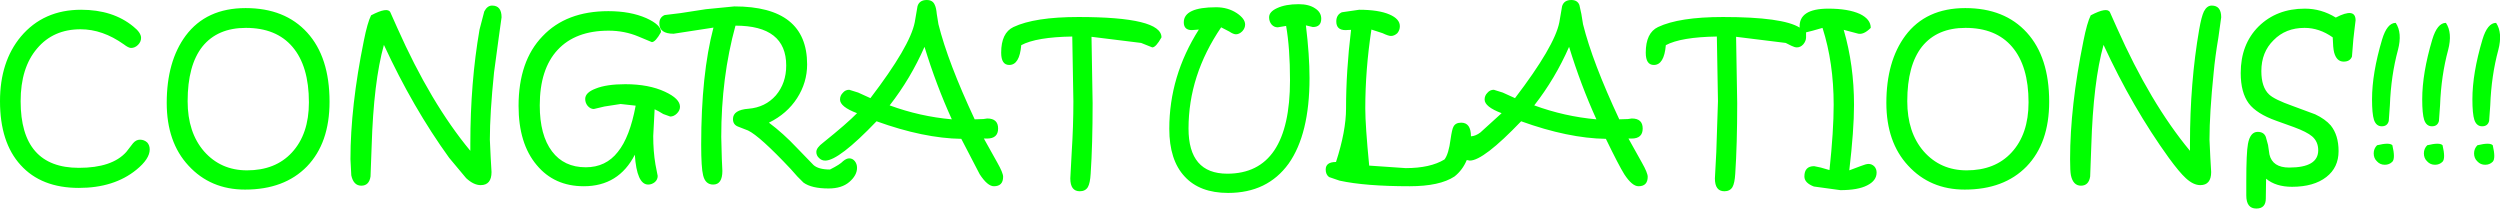 <?xml version="1.0" encoding="UTF-8" standalone="no"?>
<svg xmlns:xlink="http://www.w3.org/1999/xlink" height="37.4px" width="448.35px" xmlns="http://www.w3.org/2000/svg">
  <g transform="matrix(1.0, 0.0, 0.0, 1.0, 224.05, 16.95)">
    <path d="M219.65 10.55 Q219.65 11.45 220.25 12.0 220.8 12.6 221.65 12.6 222.45 12.6 223.0 12.05 223.55 11.45 223.0 9.1 222.5 8.55 220.25 9.1 219.65 9.7 219.65 10.55 M219.35 0.85 Q219.35 3.45 219.7 4.55 220.1 5.7 221.1 5.7 222.1 5.7 222.35 4.75 L222.55 1.95 Q222.75 -3.4 224.0 -8.0 224.8 -11.05 223.6 -12.85 222.05 -12.85 221.15 -9.85 219.35 -3.8 219.35 0.85 M210.65 10.55 Q210.65 11.45 211.25 12.0 211.8 12.6 212.65 12.6 213.45 12.6 214.0 12.05 214.55 11.45 214.0 9.1 213.5 8.55 211.25 9.1 210.65 9.7 210.65 10.55 M210.35 0.85 Q210.35 3.45 210.7 4.55 211.1 5.7 212.1 5.7 213.1 5.7 213.35 4.75 L213.55 1.95 Q213.75 -3.4 215.0 -8.0 215.8 -11.05 214.6 -12.85 213.05 -12.85 212.15 -9.85 210.35 -3.8 210.35 0.85 M201.65 10.55 Q201.65 11.45 202.25 12.0 202.8 12.6 203.65 12.6 204.45 12.6 205.0 12.05 205.55 11.45 205.0 9.1 204.5 8.55 202.25 9.1 201.65 9.7 201.65 10.55 M201.35 0.85 Q201.35 3.45 201.7 4.55 202.1 5.7 203.1 5.7 204.1 5.7 204.35 4.75 L204.55 1.95 Q204.75 -3.4 206.0 -8.0 206.8 -11.05 205.6 -12.85 204.05 -12.85 203.15 -9.85 201.35 -3.8 201.35 0.85 M177.8 -3.85 Q177.8 -0.35 179.25 1.6 180.65 3.45 184.15 4.7 L187.35 5.85 Q189.65 6.7 190.6 7.5 191.7 8.45 191.7 10.0 191.7 13.1 186.5 13.1 183.5 13.1 182.95 10.75 L182.7 9.05 182.3 7.6 Q181.95 6.7 180.85 6.7 179.5 6.7 179.1 8.85 178.8 10.45 178.8 15.55 L178.8 18.1 Q178.8 20.45 180.6 20.45 182.3 20.45 182.3 18.65 L182.35 15.1 Q184.1 16.55 187.0 16.55 190.9 16.55 193.15 14.8 195.35 13.1 195.35 10.15 195.35 7.3 193.95 5.55 192.95 4.4 191.15 3.55 L187.1 2.05 Q183.85 0.9 182.9 0.0 181.5 -1.3 181.5 -4.2 181.5 -7.6 183.7 -9.75 185.85 -11.95 189.25 -11.95 191.9 -11.95 194.3 -10.25 194.35 -8.35 194.55 -7.55 195.0 -5.9 196.25 -5.9 197.4 -5.9 197.75 -6.8 L198.0 -9.9 198.2 -11.65 198.4 -13.3 Q198.4 -15.65 194.85 -13.8 192.25 -15.4 189.3 -15.4 184.25 -15.4 181.0 -12.2 177.8 -9.0 177.8 -3.85 M147.2 11.6 Q147.2 13.75 147.35 14.5 147.75 16.35 149.15 16.35 150.55 16.35 150.8 14.7 L151.0 9.3 Q151.35 -2.3 153.2 -8.9 158.4 2.35 164.9 11.35 166.8 13.95 167.95 15.0 169.3 16.25 170.55 16.25 172.5 16.25 172.5 13.9 L172.35 11.3 172.2 8.1 Q172.2 3.35 172.95 -3.95 173.2 -6.7 173.8 -10.25 L174.3 -13.85 Q174.3 -15.95 172.6 -15.95 171.75 -15.95 171.2 -14.9 170.75 -13.95 170.35 -11.65 168.7 -2.15 168.7 8.8 L168.7 10.1 Q161.6 1.55 155.6 -11.95 L154.35 -14.75 Q153.85 -15.75 150.9 -14.2 150.25 -12.9 149.6 -9.65 147.2 2.15 147.2 11.6 M118.0 1.2 Q118.0 6.8 120.95 10.2 123.95 13.6 128.65 13.6 133.75 13.6 136.7 10.4 139.75 7.1 139.75 1.4 139.75 -5.1 136.8 -8.55 133.9 -11.95 128.45 -11.95 123.35 -11.95 120.65 -8.6 118.0 -5.25 118.0 1.2 M114.25 1.5 Q114.25 8.55 118.15 12.75 122.1 17.05 128.3 17.05 135.35 17.05 139.4 12.9 143.45 8.7 143.45 1.3 143.45 -6.7 139.45 -11.1 135.45 -15.5 128.4 -15.5 121.35 -15.5 117.65 -10.55 114.25 -5.95 114.25 1.5 M71.1 -7.5 Q71.1 -5.3 72.55 -5.3 74.4 -5.3 74.7 -8.85 77.4 -10.3 83.85 -10.4 L84.05 1.2 83.75 10.35 83.5 15.05 Q83.5 17.35 85.2 17.35 86.2 17.35 86.65 16.6 87.05 15.9 87.15 14.2 87.5 9.0 87.5 1.55 L87.3 -10.35 96.2 -9.25 97.2 -8.75 Q97.8 -8.45 98.2 -8.45 98.85 -8.45 99.35 -9.0 99.85 -9.6 99.85 -10.25 L99.85 -11.15 101.05 -11.45 102.8 -11.95 Q104.8 -5.7 104.8 1.85 104.8 6.5 104.05 13.55 L102.5 13.1 101.3 12.85 Q99.55 12.85 99.55 14.7 99.55 15.85 101.25 16.5 L106.0 17.15 Q109.15 17.15 110.8 16.3 112.5 15.45 112.5 14.0 112.5 13.35 112.1 12.9 111.65 12.45 111.05 12.45 110.6 12.45 109.6 12.85 L107.6 13.6 Q108.45 6.4 108.45 1.85 108.45 -5.25 106.6 -11.6 L109.05 -10.95 Q110.1 -10.6 111.45 -11.95 111.45 -13.5 109.5 -14.45 107.4 -15.4 103.85 -15.4 98.5 -15.4 98.7 -12.0 95.65 -13.9 84.95 -13.9 77.1 -13.9 73.3 -12.1 71.1 -11.05 71.1 -7.5 M51.1 1.95 Q56.55 3.95 62.25 4.45 59.45 -1.7 57.35 -8.55 54.85 -2.85 51.1 1.95 M13.7 13.45 Q13.7 14.35 14.3 14.8 L16.2 15.45 Q20.8 16.45 28.75 16.45 34.15 16.45 36.8 14.7 38.25 13.55 39.0 11.75 L39.55 11.85 Q42.0 11.85 48.75 4.8 57.2 7.85 63.95 7.95 66.25 12.7 67.25 14.3 68.65 16.45 69.8 16.45 71.45 16.45 71.45 14.75 71.45 14.05 70.4 12.2 L68.0 7.9 68.55 7.9 Q70.55 7.9 70.55 6.1 70.55 4.3 68.6 4.3 L67.9 4.4 66.35 4.45 Q61.55 -5.8 59.85 -12.6 L59.55 -14.45 59.2 -16.05 Q58.85 -16.95 57.75 -16.95 56.45 -16.95 56.1 -15.85 L55.6 -12.95 Q54.75 -8.65 47.65 0.65 L45.45 -0.35 43.85 -0.85 Q43.15 -0.85 42.7 -0.3 42.2 0.2 42.2 0.9 42.2 2.2 45.25 3.35 L41.45 6.8 Q40.6 7.45 39.75 7.5 39.75 5.05 38.0 5.05 36.95 5.05 36.6 5.8 36.35 6.25 36.1 8.0 35.75 10.7 35.0 11.65 32.45 13.2 28.05 13.2 L21.5 12.75 Q20.8 5.55 20.8 2.5 20.8 -4.45 21.9 -11.65 L23.9 -11.0 Q24.95 -10.5 25.4 -10.5 26.0 -10.5 26.55 -11.0 27.0 -11.55 27.0 -12.25 27.0 -13.55 25.15 -14.35 23.2 -15.2 19.7 -15.2 L16.6 -14.75 Q15.6 -14.3 15.6 -13.1 15.6 -11.55 17.25 -11.55 L18.25 -11.6 Q17.35 -4.2 17.35 2.5 17.35 6.55 15.55 12.1 13.7 12.1 13.7 13.45 M-14.35 6.15 Q-14.35 11.75 -11.6 14.7 -8.9 17.65 -3.8 17.65 3.25 17.65 7.05 12.4 10.8 7.1 10.8 -2.95 10.8 -7.05 10.15 -12.4 L11.4 -12.1 Q12.9 -12.1 12.9 -13.6 12.9 -14.75 11.8 -15.45 10.7 -16.2 8.85 -16.2 6.5 -16.2 5.0 -15.5 3.55 -14.85 3.55 -13.85 3.55 -13.1 4.0 -12.55 4.45 -12.05 5.1 -12.05 L6.6 -12.3 Q7.3 -8.35 7.3 -2.55 7.3 14.2 -3.95 14.2 -10.9 14.2 -10.9 6.1 -10.9 -3.45 -5.05 -12.05 L-3.6 -11.3 Q-2.85 -10.8 -2.4 -10.8 -1.8 -10.8 -1.25 -11.35 -0.75 -11.9 -0.75 -12.55 -0.75 -13.6 -2.25 -14.6 -3.85 -15.65 -5.95 -15.65 -11.75 -15.65 -11.75 -12.95 -11.75 -11.55 -10.3 -11.55 L-9.05 -11.65 Q-14.35 -3.3 -14.35 6.15 M-44.5 -7.5 Q-44.5 -5.3 -43.05 -5.3 -41.2 -5.3 -40.9 -8.85 -38.2 -10.3 -31.75 -10.4 L-31.55 1.2 Q-31.55 5.7 -31.85 10.35 L-32.1 15.05 Q-32.1 17.35 -30.4 17.35 -29.4 17.35 -28.95 16.6 -28.55 15.9 -28.45 14.2 -28.1 9.0 -28.1 1.55 L-28.3 -10.35 -19.4 -9.25 -17.4 -8.45 Q-16.75 -8.45 -15.75 -10.25 -15.75 -13.9 -30.65 -13.9 -38.5 -13.9 -42.3 -12.1 -44.5 -11.05 -44.5 -7.5 M-64.5 1.95 Q-59.05 3.95 -53.35 4.45 -56.15 -1.7 -58.25 -8.55 -60.75 -2.85 -64.5 1.95 M-77.65 10.3 Q-77.65 10.95 -77.15 11.4 -76.7 11.85 -76.05 11.85 -73.6 11.85 -66.85 4.8 -58.4 7.85 -51.65 7.95 L-48.35 14.3 Q-46.95 16.45 -45.8 16.45 -44.15 16.45 -44.15 14.75 -44.15 14.05 -45.2 12.2 L-47.6 7.9 -47.05 7.9 Q-45.05 7.9 -45.05 6.1 -45.05 4.3 -47.0 4.3 L-47.7 4.4 -49.25 4.45 Q-54.05 -5.8 -55.75 -12.6 L-56.05 -14.45 Q-56.15 -15.55 -56.4 -16.05 -56.75 -16.95 -57.85 -16.95 -59.15 -16.95 -59.5 -15.85 L-60.0 -12.95 Q-60.85 -8.65 -67.95 0.65 L-70.15 -0.35 -71.75 -0.85 Q-72.45 -0.85 -72.9 -0.3 -73.4 0.2 -73.4 0.9 -73.4 2.2 -70.35 3.35 -72.15 5.2 -76.45 8.65 -77.65 9.55 -77.65 10.3 M-131.05 2.05 Q-131.05 8.8 -127.8 12.65 -124.65 16.45 -119.35 16.45 -113.1 16.45 -110.2 10.8 -109.85 16.15 -107.8 16.15 -107.15 16.15 -106.6 15.7 -106.1 15.25 -106.1 14.6 L-106.5 12.55 Q-106.9 10.2 -106.9 7.45 L-106.65 2.65 Q-106.15 2.85 -105.1 3.5 L-103.85 3.95 Q-103.2 3.95 -102.65 3.4 -102.1 2.85 -102.1 2.2 -102.1 0.75 -104.8 -0.5 -107.7 -1.85 -111.9 -1.85 -115.3 -1.85 -117.25 -1.05 -119.1 -0.35 -119.1 0.8 -119.1 1.5 -118.65 2.05 -118.15 2.6 -117.55 2.6 L-115.65 2.15 -112.75 1.7 -110.05 2.0 Q-111.1 7.65 -113.25 10.3 -115.4 13.05 -119.0 13.05 -122.9 13.05 -125.05 10.2 -127.25 7.3 -127.25 1.95 -127.25 -4.55 -124.05 -8.0 -120.85 -11.45 -114.9 -11.45 -112.05 -11.45 -109.55 -10.4 L-107.15 -9.4 Q-106.5 -9.4 -105.5 -11.2 -105.5 -12.5 -108.15 -13.7 -111.0 -14.95 -114.95 -14.95 -122.5 -14.95 -126.75 -10.45 -131.05 -6.0 -131.05 2.05 M-105.8 -12.75 Q-105.8 -10.9 -103.25 -10.9 L-96.1 -12.0 Q-98.3 -3.65 -98.3 9.0 -98.3 13.15 -97.95 14.5 -97.55 16.15 -96.15 16.15 -94.5 16.15 -94.5 13.7 L-94.6 11.5 -94.7 7.6 Q-94.7 -3.1 -92.15 -12.35 -83.05 -12.35 -83.05 -5.2 -83.05 -2.05 -84.9 0.15 -86.8 2.3 -89.8 2.55 -92.6 2.75 -92.6 4.4 -92.6 5.4 -91.7 5.75 L-89.9 6.45 Q-87.8 7.45 -82.25 13.35 L-81.05 14.7 -79.95 15.8 Q-78.5 16.85 -75.45 16.85 -73.1 16.85 -71.75 15.7 -70.35 14.5 -70.35 13.15 -70.35 12.45 -70.75 11.95 -71.15 11.45 -71.75 11.45 -72.25 11.45 -72.85 11.95 -73.4 12.55 -75.2 13.45 -77.25 13.45 -78.15 12.65 L-81.15 9.55 Q-83.6 6.95 -86.15 5.05 -82.9 3.45 -81.1 0.65 -79.3 -2.15 -79.3 -5.4 -79.3 -15.8 -92.35 -15.8 L-97.45 -15.3 -102.0 -14.6 -104.85 -14.25 Q-105.8 -13.85 -105.8 -12.75 M-161.2 11.6 L-161.05 14.5 Q-160.65 16.35 -159.25 16.35 -157.85 16.35 -157.6 14.7 L-157.4 9.3 Q-157.05 -2.3 -155.2 -8.9 -150.0 2.35 -143.5 11.35 L-140.45 15.0 Q-139.1 16.25 -137.85 16.25 -135.9 16.25 -135.9 13.9 L-136.05 11.3 -136.2 8.1 Q-136.2 3.35 -135.45 -3.95 L-134.6 -10.25 -134.1 -13.85 Q-134.1 -15.95 -135.8 -15.95 -136.65 -15.95 -137.2 -14.9 L-138.05 -11.65 Q-139.7 -2.15 -139.7 8.8 L-139.7 10.1 Q-146.8 1.55 -152.8 -11.95 L-154.05 -14.75 Q-154.55 -15.75 -157.5 -14.2 -158.15 -12.9 -158.8 -9.65 -161.2 2.15 -161.2 11.6 M-190.4 1.2 Q-190.4 6.8 -187.45 10.2 -184.45 13.6 -179.75 13.6 -174.65 13.6 -171.7 10.4 -168.65 7.1 -168.65 1.4 -168.65 -5.1 -171.6 -8.55 -174.5 -11.95 -179.95 -11.95 -185.05 -11.95 -187.75 -8.6 -190.4 -5.25 -190.4 1.2 M-194.15 1.5 Q-194.15 8.55 -190.25 12.75 -186.3 17.05 -180.1 17.05 -173.05 17.05 -169.0 12.9 -164.95 8.7 -164.95 1.3 -164.95 -6.7 -168.95 -11.1 -172.95 -15.5 -180.0 -15.5 -187.05 -15.5 -190.75 -10.55 -194.15 -5.95 -194.15 1.5 M-224.05 1.2 Q-224.05 8.6 -220.35 12.65 -216.65 16.75 -209.9 16.75 -203.6 16.75 -199.6 13.5 -197.2 11.55 -197.2 9.85 -197.2 9.1 -197.65 8.6 -198.2 8.1 -198.95 8.1 -199.65 8.1 -200.2 8.75 L-201.4 10.3 Q-203.95 13.15 -209.9 13.15 -220.35 13.15 -220.35 1.2 -220.35 -4.8 -217.4 -8.25 -214.5 -11.7 -209.6 -11.7 -205.65 -11.7 -201.85 -9.0 -201.0 -8.35 -200.55 -8.35 -199.85 -8.35 -199.3 -8.9 -198.75 -9.45 -198.75 -10.15 -198.75 -11.1 -200.15 -12.2 -203.8 -15.2 -209.5 -15.2 -216.25 -15.2 -220.3 -10.4 -224.05 -5.9 -224.05 1.2" fill="#00ff00" fill-rule="evenodd" stroke="none">
      <animate attributeName="fill" dur="2s" repeatCount="indefinite" values="#00ff00;#0000ff"/>
      <animate attributeName="fill-opacity" dur="2s" repeatCount="indefinite" values="1.0;1.0"/>
      <animate attributeName="d" dur="2s" repeatCount="indefinite" values="M219.65 10.55 Q219.65 11.45 220.25 12.0 220.8 12.6 221.65 12.6 222.45 12.6 223.0 12.05 223.55 11.45 223.0 9.1 222.5 8.55 220.25 9.1 219.65 9.7 219.65 10.55 M219.35 0.85 Q219.35 3.45 219.7 4.55 220.1 5.7 221.1 5.7 222.1 5.7 222.35 4.75 L222.55 1.95 Q222.75 -3.4 224.0 -8.0 224.8 -11.05 223.6 -12.85 222.05 -12.85 221.15 -9.85 219.35 -3.8 219.35 0.85 M210.65 10.55 Q210.65 11.45 211.25 12.0 211.8 12.6 212.65 12.6 213.45 12.6 214.0 12.05 214.55 11.45 214.0 9.1 213.5 8.55 211.25 9.1 210.65 9.7 210.65 10.55 M210.35 0.85 Q210.35 3.45 210.7 4.55 211.1 5.7 212.1 5.7 213.1 5.7 213.35 4.75 L213.55 1.95 Q213.75 -3.4 215.0 -8.0 215.8 -11.05 214.6 -12.85 213.05 -12.85 212.15 -9.85 210.35 -3.8 210.35 0.85 M201.65 10.55 Q201.65 11.45 202.25 12.0 202.8 12.6 203.65 12.6 204.45 12.6 205.0 12.05 205.55 11.45 205.0 9.1 204.5 8.55 202.25 9.1 201.65 9.7 201.65 10.55 M201.35 0.85 Q201.35 3.45 201.7 4.55 202.1 5.7 203.1 5.7 204.1 5.7 204.35 4.75 L204.55 1.95 Q204.75 -3.4 206.0 -8.0 206.8 -11.05 205.6 -12.85 204.05 -12.85 203.15 -9.85 201.35 -3.8 201.35 0.85 M177.8 -3.85 Q177.8 -0.35 179.25 1.6 180.65 3.45 184.15 4.7 L187.35 5.85 Q189.65 6.7 190.6 7.5 191.7 8.45 191.7 10.0 191.7 13.1 186.5 13.1 183.5 13.1 182.95 10.75 L182.7 9.05 182.3 7.6 Q181.95 6.7 180.85 6.7 179.5 6.7 179.1 8.85 178.8 10.45 178.8 15.55 L178.8 18.1 Q178.8 20.45 180.6 20.45 182.3 20.45 182.3 18.65 L182.35 15.1 Q184.1 16.55 187.0 16.55 190.9 16.55 193.15 14.8 195.35 13.1 195.35 10.15 195.35 7.3 193.95 5.55 192.95 4.4 191.15 3.55 L187.1 2.05 Q183.85 0.9 182.9 0.0 181.5 -1.3 181.5 -4.2 181.5 -7.6 183.7 -9.75 185.85 -11.95 189.25 -11.95 191.9 -11.95 194.3 -10.25 194.35 -8.35 194.55 -7.55 195.0 -5.9 196.25 -5.9 197.4 -5.9 197.75 -6.8 L198.0 -9.9 198.2 -11.65 198.4 -13.3 Q198.4 -15.65 194.85 -13.8 192.25 -15.4 189.3 -15.4 184.25 -15.4 181.0 -12.2 177.8 -9.0 177.8 -3.85 M147.2 11.6 Q147.2 13.75 147.35 14.5 147.75 16.35 149.15 16.35 150.55 16.35 150.8 14.7 L151.0 9.3 Q151.35 -2.3 153.2 -8.9 158.4 2.35 164.9 11.35 166.8 13.95 167.95 15.0 169.3 16.25 170.55 16.25 172.5 16.25 172.5 13.9 L172.35 11.3 172.2 8.1 Q172.2 3.35 172.95 -3.95 173.2 -6.7 173.8 -10.25 L174.3 -13.85 Q174.3 -15.95 172.6 -15.95 171.75 -15.95 171.2 -14.9 170.75 -13.95 170.35 -11.65 168.7 -2.15 168.7 8.8 L168.7 10.1 Q161.6 1.55 155.6 -11.95 L154.35 -14.75 Q153.85 -15.75 150.9 -14.2 150.25 -12.9 149.6 -9.65 147.2 2.15 147.2 11.6 M118.0 1.2 Q118.0 6.8 120.95 10.2 123.95 13.6 128.65 13.6 133.75 13.6 136.7 10.4 139.75 7.1 139.75 1.4 139.75 -5.1 136.8 -8.55 133.9 -11.95 128.45 -11.95 123.35 -11.95 120.65 -8.6 118.0 -5.25 118.0 1.2 M114.25 1.5 Q114.25 8.55 118.15 12.75 122.1 17.05 128.3 17.05 135.35 17.05 139.4 12.9 143.45 8.7 143.45 1.3 143.45 -6.7 139.45 -11.1 135.45 -15.5 128.4 -15.5 121.35 -15.5 117.65 -10.55 114.25 -5.95 114.25 1.5 M71.1 -7.5 Q71.1 -5.3 72.55 -5.3 74.4 -5.3 74.7 -8.85 77.4 -10.3 83.85 -10.4 L84.05 1.2 83.75 10.35 83.5 15.05 Q83.5 17.35 85.2 17.35 86.2 17.35 86.65 16.6 87.05 15.9 87.15 14.2 87.5 9.0 87.5 1.55 L87.3 -10.35 96.2 -9.25 97.2 -8.75 Q97.8 -8.45 98.2 -8.45 98.85 -8.45 99.35 -9.0 99.85 -9.6 99.85 -10.25 L99.85 -11.15 101.05 -11.45 102.8 -11.95 Q104.8 -5.7 104.8 1.85 104.8 6.5 104.05 13.55 L102.5 13.1 101.3 12.85 Q99.55 12.85 99.55 14.7 99.55 15.85 101.25 16.5 L106.0 17.15 Q109.15 17.15 110.8 16.3 112.5 15.45 112.5 14.0 112.5 13.35 112.1 12.9 111.65 12.45 111.05 12.45 110.6 12.45 109.6 12.85 L107.6 13.6 Q108.45 6.4 108.45 1.85 108.45 -5.25 106.6 -11.6 L109.05 -10.95 Q110.1 -10.6 111.45 -11.95 111.45 -13.5 109.5 -14.45 107.4 -15.4 103.85 -15.4 98.5 -15.4 98.7 -12.0 95.65 -13.9 84.95 -13.9 77.1 -13.9 73.3 -12.1 71.1 -11.05 71.1 -7.5 M51.1 1.95 Q56.55 3.95 62.25 4.45 59.45 -1.7 57.35 -8.55 54.85 -2.85 51.1 1.95 M13.7 13.45 Q13.7 14.35 14.3 14.8 L16.2 15.45 Q20.8 16.45 28.75 16.45 34.15 16.45 36.8 14.7 38.25 13.55 39.0 11.75 L39.55 11.85 Q42.0 11.85 48.75 4.8 57.2 7.85 63.95 7.95 66.25 12.7 67.25 14.3 68.65 16.45 69.8 16.45 71.45 16.45 71.45 14.75 71.45 14.05 70.4 12.2 L68.0 7.9 68.55 7.9 Q70.55 7.9 70.55 6.1 70.55 4.3 68.6 4.3 L67.9 4.4 66.35 4.45 Q61.55 -5.8 59.85 -12.6 L59.55 -14.45 59.2 -16.05 Q58.85 -16.95 57.75 -16.95 56.45 -16.95 56.1 -15.85 L55.6 -12.95 Q54.75 -8.65 47.65 0.65 L45.45 -0.35 43.85 -0.85 Q43.15 -0.85 42.7 -0.3 42.2 0.2 42.2 0.9 42.2 2.2 45.25 3.35 L41.45 6.8 Q40.6 7.45 39.75 7.5 39.75 5.05 38.0 5.05 36.95 5.05 36.6 5.8 36.35 6.25 36.1 8.0 35.75 10.7 35.0 11.65 32.45 13.2 28.05 13.2 L21.5 12.75 Q20.8 5.55 20.8 2.5 20.8 -4.45 21.9 -11.65 L23.9 -11.0 Q24.95 -10.5 25.4 -10.5 26.0 -10.5 26.55 -11.0 27.0 -11.55 27.0 -12.25 27.0 -13.55 25.15 -14.35 23.2 -15.2 19.7 -15.2 L16.6 -14.75 Q15.6 -14.3 15.6 -13.1 15.6 -11.55 17.25 -11.55 L18.25 -11.6 Q17.35 -4.2 17.35 2.5 17.35 6.55 15.55 12.1 13.7 12.1 13.7 13.45 M-14.35 6.15 Q-14.35 11.75 -11.6 14.7 -8.9 17.65 -3.8 17.65 3.25 17.65 7.05 12.4 10.8 7.1 10.8 -2.95 10.8 -7.05 10.15 -12.4 L11.4 -12.1 Q12.9 -12.1 12.9 -13.6 12.9 -14.75 11.8 -15.45 10.7 -16.2 8.85 -16.2 6.5 -16.2 5.0 -15.5 3.55 -14.85 3.55 -13.85 3.55 -13.1 4.0 -12.55 4.45 -12.05 5.1 -12.05 L6.6 -12.3 Q7.3 -8.35 7.3 -2.55 7.3 14.2 -3.95 14.2 -10.9 14.2 -10.9 6.1 -10.9 -3.45 -5.05 -12.05 L-3.6 -11.3 Q-2.85 -10.8 -2.4 -10.8 -1.8 -10.8 -1.25 -11.35 -0.75 -11.9 -0.75 -12.55 -0.75 -13.6 -2.25 -14.6 -3.85 -15.65 -5.95 -15.65 -11.75 -15.65 -11.75 -12.95 -11.75 -11.55 -10.3 -11.55 L-9.05 -11.65 Q-14.35 -3.3 -14.35 6.15 M-44.5 -7.5 Q-44.5 -5.3 -43.05 -5.3 -41.2 -5.3 -40.9 -8.85 -38.2 -10.3 -31.75 -10.4 L-31.55 1.2 Q-31.55 5.7 -31.85 10.35 L-32.1 15.05 Q-32.1 17.35 -30.4 17.35 -29.4 17.35 -28.95 16.6 -28.55 15.9 -28.45 14.2 -28.1 9.0 -28.1 1.55 L-28.3 -10.35 -19.4 -9.25 -17.4 -8.45 Q-16.75 -8.45 -15.75 -10.25 -15.75 -13.9 -30.65 -13.9 -38.5 -13.9 -42.3 -12.1 -44.5 -11.05 -44.5 -7.5 M-64.5 1.95 Q-59.05 3.95 -53.35 4.45 -56.15 -1.7 -58.25 -8.55 -60.75 -2.85 -64.5 1.95 M-77.65 10.3 Q-77.65 10.95 -77.15 11.4 -76.7 11.85 -76.05 11.85 -73.6 11.85 -66.85 4.8 -58.4 7.85 -51.65 7.95 L-48.35 14.3 Q-46.95 16.45 -45.8 16.45 -44.15 16.45 -44.15 14.75 -44.15 14.05 -45.2 12.2 L-47.6 7.9 -47.05 7.9 Q-45.05 7.9 -45.05 6.1 -45.05 4.3 -47.0 4.3 L-47.7 4.4 -49.25 4.45 Q-54.05 -5.8 -55.75 -12.6 L-56.05 -14.45 Q-56.15 -15.55 -56.4 -16.05 -56.75 -16.95 -57.85 -16.95 -59.15 -16.95 -59.5 -15.85 L-60.0 -12.95 Q-60.85 -8.65 -67.95 0.65 L-70.15 -0.35 -71.75 -0.85 Q-72.45 -0.85 -72.9 -0.3 -73.4 0.2 -73.4 0.9 -73.4 2.2 -70.35 3.35 -72.15 5.2 -76.45 8.65 -77.65 9.55 -77.65 10.3 M-131.05 2.05 Q-131.05 8.8 -127.8 12.65 -124.65 16.45 -119.35 16.45 -113.1 16.45 -110.2 10.8 -109.85 16.15 -107.8 16.15 -107.15 16.15 -106.6 15.7 -106.1 15.25 -106.1 14.6 L-106.5 12.55 Q-106.9 10.2 -106.9 7.45 L-106.65 2.65 Q-106.15 2.85 -105.1 3.5 L-103.85 3.95 Q-103.2 3.95 -102.65 3.4 -102.1 2.85 -102.1 2.2 -102.1 0.75 -104.8 -0.5 -107.7 -1.85 -111.9 -1.85 -115.3 -1.85 -117.25 -1.05 -119.1 -0.35 -119.1 0.8 -119.1 1.5 -118.65 2.05 -118.15 2.6 -117.55 2.6 L-115.65 2.15 -112.75 1.7 -110.05 2.0 Q-111.1 7.65 -113.25 10.3 -115.4 13.05 -119.0 13.05 -122.9 13.05 -125.05 10.2 -127.25 7.3 -127.25 1.95 -127.25 -4.55 -124.05 -8.0 -120.85 -11.45 -114.9 -11.45 -112.05 -11.45 -109.55 -10.4 L-107.15 -9.4 Q-106.5 -9.4 -105.5 -11.2 -105.5 -12.5 -108.15 -13.7 -111.0 -14.95 -114.95 -14.95 -122.5 -14.95 -126.75 -10.45 -131.05 -6.0 -131.05 2.05 M-105.8 -12.75 Q-105.8 -10.9 -103.25 -10.9 L-96.1 -12.0 Q-98.3 -3.65 -98.3 9.0 -98.3 13.15 -97.95 14.5 -97.55 16.15 -96.15 16.15 -94.5 16.15 -94.5 13.7 L-94.6 11.5 -94.7 7.6 Q-94.7 -3.1 -92.15 -12.35 -83.05 -12.35 -83.05 -5.2 -83.05 -2.05 -84.9 0.15 -86.8 2.3 -89.8 2.55 -92.6 2.75 -92.6 4.4 -92.6 5.4 -91.7 5.75 L-89.9 6.45 Q-87.8 7.45 -82.25 13.35 L-81.05 14.7 -79.95 15.8 Q-78.5 16.85 -75.45 16.85 -73.1 16.85 -71.75 15.7 -70.35 14.5 -70.35 13.15 -70.35 12.45 -70.75 11.95 -71.15 11.45 -71.75 11.45 -72.25 11.45 -72.85 11.95 -73.4 12.55 -75.2 13.45 -77.25 13.45 -78.15 12.65 L-81.15 9.55 Q-83.6 6.95 -86.15 5.05 -82.9 3.45 -81.1 0.65 -79.3 -2.15 -79.3 -5.4 -79.3 -15.8 -92.35 -15.8 L-97.45 -15.3 -102.0 -14.6 -104.85 -14.25 Q-105.8 -13.85 -105.8 -12.75 M-161.2 11.6 L-161.05 14.5 Q-160.65 16.35 -159.25 16.35 -157.85 16.35 -157.6 14.7 L-157.4 9.3 Q-157.05 -2.3 -155.2 -8.9 -150.0 2.35 -143.5 11.35 L-140.45 15.0 Q-139.1 16.25 -137.85 16.25 -135.9 16.25 -135.9 13.9 L-136.05 11.3 -136.2 8.1 Q-136.2 3.35 -135.45 -3.95 L-134.6 -10.25 -134.1 -13.85 Q-134.1 -15.95 -135.8 -15.95 -136.65 -15.95 -137.2 -14.9 L-138.05 -11.65 Q-139.7 -2.15 -139.7 8.8 L-139.7 10.1 Q-146.8 1.55 -152.8 -11.95 L-154.05 -14.75 Q-154.55 -15.75 -157.5 -14.2 -158.15 -12.9 -158.8 -9.65 -161.2 2.15 -161.2 11.6 M-190.4 1.2 Q-190.4 6.8 -187.45 10.2 -184.45 13.6 -179.75 13.6 -174.65 13.6 -171.7 10.4 -168.65 7.1 -168.65 1.4 -168.65 -5.1 -171.6 -8.55 -174.5 -11.95 -179.95 -11.95 -185.05 -11.95 -187.75 -8.6 -190.4 -5.25 -190.4 1.2 M-194.15 1.5 Q-194.15 8.55 -190.25 12.75 -186.3 17.05 -180.1 17.05 -173.05 17.05 -169.0 12.9 -164.95 8.7 -164.95 1.3 -164.95 -6.7 -168.95 -11.1 -172.95 -15.5 -180.0 -15.5 -187.05 -15.5 -190.75 -10.55 -194.15 -5.95 -194.15 1.5 M-224.05 1.2 Q-224.05 8.6 -220.35 12.65 -216.65 16.75 -209.9 16.75 -203.6 16.75 -199.6 13.5 -197.2 11.55 -197.2 9.85 -197.2 9.1 -197.65 8.6 -198.2 8.1 -198.95 8.1 -199.65 8.1 -200.2 8.75 L-201.4 10.3 Q-203.95 13.15 -209.9 13.15 -220.35 13.15 -220.35 1.2 -220.35 -4.8 -217.4 -8.25 -214.5 -11.7 -209.6 -11.7 -205.65 -11.7 -201.85 -9.0 -201.0 -8.35 -200.55 -8.35 -199.85 -8.35 -199.3 -8.9 -198.75 -9.45 -198.75 -10.15 -198.75 -11.1 -200.15 -12.2 -203.8 -15.2 -209.5 -15.2 -216.25 -15.2 -220.3 -10.4 -224.05 -5.9 -224.05 1.2;M219.65 10.55 Q219.65 11.45 220.25 12.0 220.8 12.6 221.65 12.6 222.45 12.6 223.0 12.05 223.55 11.45 223.0 9.1 222.5 8.55 220.25 9.1 219.65 9.7 219.65 10.55 M219.35 0.85 Q219.35 3.45 219.7 4.55 220.1 5.7 221.1 5.7 222.1 5.7 222.35 4.75 L222.55 1.95 Q222.75 -3.4 224.0 -8.0 224.8 -11.05 223.6 -12.85 222.05 -12.85 221.15 -9.85 219.35 -3.8 219.35 0.85 M210.65 10.55 Q210.65 11.45 211.25 12.0 211.8 12.6 212.65 12.6 213.45 12.6 214.0 12.05 214.55 11.45 214.0 9.1 213.5 8.55 211.25 9.1 210.65 9.7 210.65 10.55 M210.35 0.85 Q210.35 3.45 210.7 4.55 211.1 5.7 212.1 5.7 213.1 5.7 213.35 4.75 L213.55 1.95 Q213.75 -3.4 215.0 -8.0 215.8 -11.05 214.6 -12.85 213.05 -12.85 212.15 -9.85 210.35 -3.8 210.35 0.85 M201.65 10.55 Q201.65 11.45 202.25 12.0 202.8 12.6 203.65 12.6 204.45 12.6 205.0 12.05 205.55 11.45 205.0 9.1 204.5 8.55 202.25 9.1 201.65 9.7 201.65 10.55 M201.35 0.85 Q201.35 3.45 201.7 4.55 202.1 5.7 203.1 5.7 204.1 5.7 204.35 4.75 L204.55 1.95 Q204.75 -3.4 206.0 -8.0 206.8 -11.05 205.6 -12.85 204.05 -12.85 203.15 -9.85 201.35 -3.8 201.35 0.85 M177.8 -3.85 Q177.8 -0.35 179.25 1.6 180.65 3.45 184.15 4.7 L187.35 5.85 Q189.65 6.7 190.6 7.5 191.7 8.45 191.7 10.0 191.7 13.1 186.5 13.1 183.5 13.1 182.95 10.75 L182.7 9.05 182.3 7.6 Q181.95 6.7 180.85 6.7 179.5 6.7 179.1 8.85 178.8 10.45 178.8 15.55 L178.8 18.1 Q178.8 20.45 180.6 20.45 182.3 20.45 182.3 18.65 L182.35 15.1 Q184.1 16.55 187.0 16.55 190.9 16.55 193.15 14.8 195.35 13.1 195.35 10.15 195.35 7.3 193.95 5.55 192.95 4.4 191.15 3.55 L187.1 2.05 Q183.85 0.9 182.9 0.0 181.5 -1.3 181.5 -4.2 181.5 -7.6 183.7 -9.75 185.85 -11.95 189.25 -11.95 191.9 -11.95 194.3 -10.25 194.35 -8.35 194.55 -7.55 195.0 -5.9 196.25 -5.9 197.4 -5.9 197.75 -6.8 L198.0 -9.9 198.2 -11.65 198.4 -13.3 Q198.4 -15.65 194.85 -13.8 192.25 -15.4 189.3 -15.4 184.25 -15.4 181.0 -12.2 177.8 -9.0 177.8 -3.85 M147.2 11.6 Q147.2 13.75 147.35 14.5 147.75 16.35 149.15 16.35 150.55 16.35 150.8 14.7 L151.0 9.3 Q151.35 -2.3 153.2 -8.9 158.4 2.35 164.9 11.35 166.8 13.95 167.95 15.0 169.3 16.25 170.55 16.25 172.5 16.25 172.5 13.9 L172.35 11.3 172.2 8.1 Q172.2 3.35 172.95 -3.95 173.2 -6.7 173.8 -10.25 L174.3 -13.85 Q174.3 -15.95 172.6 -15.95 171.75 -15.95 171.2 -14.9 170.75 -13.95 170.35 -11.65 168.7 -2.15 168.7 8.8 L168.7 10.1 Q161.6 1.55 155.6 -11.95 L154.35 -14.75 Q153.85 -15.75 150.9 -14.2 150.25 -12.9 149.6 -9.65 147.2 2.15 147.2 11.6 M118.0 1.2 Q118.0 6.8 120.95 10.2 123.95 13.6 128.65 13.6 133.75 13.6 136.7 10.4 139.75 7.1 139.75 1.4 139.75 -5.1 136.8 -8.55 133.9 -11.95 128.45 -11.95 123.35 -11.95 120.65 -8.6 118.0 -5.25 118.0 1.2 M114.25 1.5 Q114.25 8.55 118.15 12.75 122.1 17.05 128.3 17.05 135.35 17.05 139.4 12.9 143.45 8.7 143.45 1.3 143.45 -6.7 139.45 -11.1 135.45 -15.5 128.4 -15.5 121.35 -15.5 117.65 -10.55 114.25 -5.95 114.25 1.5 M71.1 -7.5 Q71.1 -5.3 72.55 -5.3 74.4 -5.3 74.7 -8.85 77.4 -10.3 83.85 -10.4 L84.05 1.2 83.75 10.35 83.5 15.05 Q83.5 17.35 85.2 17.35 86.2 17.35 86.65 16.6 87.05 15.9 87.15 14.2 87.5 9.0 87.5 1.55 L87.3 -10.35 96.2 -9.25 97.2 -8.75 Q97.8 -8.45 98.2 -8.45 98.85 -8.45 99.35 -9.0 99.85 -9.6 99.85 -10.25 L99.85 -11.15 101.05 -11.45 102.8 -11.95 Q104.8 -5.7 104.8 1.85 104.8 6.5 104.05 13.55 L102.5 13.1 101.3 12.85 Q99.55 12.85 99.55 14.7 99.55 15.85 101.25 16.5 L106.0 17.15 Q109.15 17.15 110.8 16.3 112.5 15.45 112.5 14.0 112.5 13.35 112.1 12.9 111.65 12.45 111.05 12.45 110.6 12.45 109.6 12.85 L107.6 13.6 Q108.45 6.4 108.45 1.85 108.45 -5.25 106.6 -11.6 L109.05 -10.95 Q110.1 -10.6 111.45 -11.95 111.45 -13.5 109.5 -14.45 107.4 -15.4 103.85 -15.4 98.5 -15.4 98.7 -12.0 95.65 -13.9 84.95 -13.9 77.1 -13.9 73.3 -12.1 71.1 -11.05 71.1 -7.5 M51.1 1.95 Q56.55 3.95 62.25 4.45 59.45 -1.7 57.35 -8.55 54.85 -2.85 51.1 1.95 M13.7 13.45 Q13.7 14.35 14.3 14.8 L16.2 15.45 Q20.8 16.45 28.75 16.45 34.15 16.45 36.8 14.7 38.25 13.55 39.0 11.75 L39.55 11.85 Q42.0 11.85 48.75 4.8 57.2 7.85 63.95 7.95 66.25 12.7 67.25 14.3 68.65 16.45 69.8 16.45 71.45 16.45 71.45 14.75 71.45 14.05 70.4 12.2 L68.0 7.9 68.55 7.9 Q70.55 7.9 70.55 6.1 70.55 4.3 68.6 4.3 L67.9 4.4 66.35 4.45 Q61.55 -5.8 59.85 -12.6 L59.55 -14.45 59.2 -16.05 Q58.85 -16.95 57.75 -16.95 56.45 -16.95 56.1 -15.85 L55.6 -12.95 Q54.75 -8.65 47.65 0.65 L45.45 -0.35 43.85 -0.85 Q43.15 -0.85 42.7 -0.3 42.2 0.2 42.2 0.9 42.2 2.2 45.25 3.35 L41.45 6.8 Q40.6 7.45 39.75 7.5 39.75 5.05 38.0 5.05 36.95 5.05 36.6 5.8 36.35 6.25 36.1 8.0 35.75 10.7 35.0 11.65 32.45 13.2 28.05 13.2 L21.5 12.75 Q20.8 5.55 20.8 2.5 20.8 -4.45 21.9 -11.65 L23.9 -11.0 Q24.95 -10.5 25.4 -10.5 26.0 -10.5 26.55 -11.0 27.0 -11.55 27.0 -12.25 27.0 -13.55 25.15 -14.35 23.2 -15.2 19.7 -15.2 L16.6 -14.75 Q15.6 -14.3 15.6 -13.1 15.6 -11.55 17.25 -11.55 L18.25 -11.6 Q17.35 -4.2 17.35 2.5 17.35 6.55 15.55 12.1 13.7 12.1 13.7 13.45 M-14.35 6.15 Q-14.35 11.75 -11.6 14.7 -8.9 17.65 -3.8 17.65 3.25 17.65 7.05 12.4 10.8 7.1 10.8 -2.95 10.8 -7.05 10.15 -12.4 L11.4 -12.1 Q12.9 -12.1 12.9 -13.6 12.9 -14.75 11.8 -15.45 10.7 -16.2 8.85 -16.2 6.5 -16.2 5.0 -15.5 3.55 -14.85 3.55 -13.85 3.55 -13.1 4.0 -12.55 4.45 -12.05 5.1 -12.05 L6.6 -12.3 Q7.3 -8.35 7.3 -2.55 7.3 14.2 -3.95 14.2 -10.9 14.2 -10.9 6.1 -10.9 -3.45 -5.05 -12.05 L-3.6 -11.3 Q-2.85 -10.8 -2.4 -10.8 -1.8 -10.8 -1.25 -11.35 -0.75 -11.9 -0.75 -12.55 -0.75 -13.6 -2.25 -14.6 -3.85 -15.65 -5.95 -15.65 -11.75 -15.65 -11.75 -12.95 -11.75 -11.55 -10.3 -11.55 L-9.05 -11.65 Q-14.35 -3.3 -14.35 6.15 M-44.5 -7.5 Q-44.5 -5.3 -43.05 -5.3 -41.2 -5.3 -40.9 -8.85 -38.2 -10.3 -31.75 -10.4 L-31.55 1.2 Q-31.55 5.7 -31.85 10.35 L-32.1 15.05 Q-32.1 17.35 -30.4 17.35 -29.4 17.35 -28.95 16.6 -28.55 15.9 -28.45 14.2 -28.1 9.0 -28.1 1.55 L-28.3 -10.35 -19.4 -9.25 -17.4 -8.45 Q-16.75 -8.45 -15.75 -10.25 -15.75 -13.9 -30.65 -13.9 -38.5 -13.9 -42.3 -12.1 -44.5 -11.05 -44.5 -7.5 M-64.5 1.95 Q-59.05 3.95 -53.35 4.45 -56.15 -1.7 -58.25 -8.55 -60.75 -2.85 -64.5 1.95 M-77.65 10.3 Q-77.65 10.95 -77.15 11.4 -76.7 11.85 -76.05 11.85 -73.6 11.85 -66.85 4.8 -58.4 7.85 -51.65 7.95 L-48.35 14.3 Q-46.95 16.45 -45.8 16.45 -44.15 16.45 -44.15 14.75 -44.15 14.05 -45.2 12.2 L-47.6 7.9 -47.05 7.9 Q-45.05 7.9 -45.05 6.1 -45.05 4.3 -47.0 4.3 L-47.7 4.4 -49.25 4.45 Q-54.05 -5.8 -55.75 -12.6 L-56.05 -14.45 Q-56.15 -15.55 -56.4 -16.05 -56.75 -16.95 -57.85 -16.95 -59.15 -16.95 -59.5 -15.85 L-60.0 -12.95 Q-60.85 -8.65 -67.95 0.65 L-70.15 -0.35 -71.75 -0.85 Q-72.45 -0.85 -72.9 -0.3 -73.4 0.2 -73.4 0.9 -73.4 2.2 -70.35 3.35 -72.15 5.2 -76.45 8.65 -77.65 9.55 -77.65 10.3 M-131.05 2.05 Q-131.05 8.8 -127.8 12.65 -124.65 16.45 -119.35 16.45 -113.1 16.45 -110.2 10.8 -109.85 16.15 -107.8 16.15 -107.15 16.15 -106.6 15.7 -106.1 15.25 -106.1 14.6 L-106.5 12.55 Q-106.9 10.2 -106.9 7.45 L-106.65 2.65 Q-106.15 2.85 -105.1 3.5 L-103.85 3.95 Q-103.2 3.95 -102.65 3.4 -102.1 2.85 -102.1 2.2 -102.1 0.75 -104.8 -0.5 -107.7 -1.85 -111.9 -1.85 -115.3 -1.85 -117.25 -1.05 -119.1 -0.35 -119.1 0.8 -119.1 1.5 -118.65 2.05 -118.15 2.6 -117.55 2.6 L-115.65 2.15 -112.75 1.7 -110.05 2.0 Q-111.1 7.65 -113.25 10.3 -115.4 13.05 -119.0 13.05 -122.9 13.05 -125.05 10.2 -127.25 7.3 -127.25 1.95 -127.25 -4.55 -124.05 -8.0 -120.85 -11.45 -114.9 -11.45 -112.05 -11.45 -109.55 -10.4 L-107.15 -9.4 Q-106.5 -9.4 -105.5 -11.2 -105.5 -12.5 -108.15 -13.7 -111.0 -14.95 -114.95 -14.95 -122.5 -14.95 -126.75 -10.45 -131.05 -6.0 -131.05 2.05 M-105.8 -12.75 Q-105.8 -10.9 -103.25 -10.9 L-96.1 -12.0 Q-98.3 -3.65 -98.3 9.0 -98.3 13.15 -97.95 14.5 -97.55 16.15 -96.15 16.15 -94.5 16.15 -94.5 13.7 L-94.6 11.5 -94.7 7.6 Q-94.7 -3.1 -92.15 -12.35 -83.05 -12.35 -83.05 -5.2 -83.05 -2.05 -84.9 0.15 -86.8 2.3 -89.8 2.55 -92.6 2.75 -92.6 4.4 -92.6 5.4 -91.7 5.75 L-89.9 6.45 Q-87.8 7.45 -82.25 13.35 L-81.05 14.7 -79.95 15.8 Q-78.5 16.85 -75.45 16.85 -73.1 16.85 -71.75 15.7 -70.35 14.5 -70.35 13.15 -70.35 12.45 -70.75 11.95 -71.15 11.45 -71.75 11.45 -72.25 11.45 -72.85 11.95 -73.4 12.55 -75.2 13.45 -77.25 13.45 -78.15 12.65 L-81.15 9.55 Q-83.6 6.95 -86.15 5.05 -82.9 3.45 -81.1 0.65 -79.3 -2.15 -79.3 -5.4 -79.3 -15.8 -92.35 -15.8 L-97.45 -15.3 -102.0 -14.6 -104.85 -14.25 Q-105.8 -13.85 -105.8 -12.75 M-161.2 11.6 L-161.05 14.5 Q-160.65 16.35 -159.25 16.35 -157.85 16.35 -157.6 14.7 L-157.4 9.3 Q-157.05 -2.3 -155.2 -8.9 -150.0 2.35 -143.5 11.35 L-140.45 15.0 Q-139.1 16.25 -137.85 16.25 -135.9 16.25 -135.9 13.9 L-136.05 11.3 -136.2 8.1 Q-136.2 3.35 -135.45 -3.95 L-134.6 -10.25 -134.1 -13.85 Q-134.1 -15.95 -135.8 -15.95 -136.65 -15.95 -137.2 -14.9 L-138.05 -11.65 Q-139.7 -2.15 -139.7 8.8 L-139.7 10.1 Q-146.8 1.55 -152.8 -11.95 L-154.05 -14.75 Q-154.55 -15.75 -157.5 -14.2 -158.15 -12.9 -158.8 -9.65 -161.2 2.15 -161.2 11.6 M-190.4 1.2 Q-190.4 6.8 -187.45 10.2 -184.45 13.6 -179.75 13.6 -174.65 13.6 -171.7 10.4 -168.65 7.1 -168.65 1.4 -168.65 -5.1 -171.6 -8.55 -174.5 -11.95 -179.95 -11.95 -185.05 -11.95 -187.75 -8.6 -190.4 -5.25 -190.4 1.2 M-194.15 1.5 Q-194.15 8.55 -190.25 12.75 -186.3 17.05 -180.1 17.05 -173.05 17.05 -169.0 12.9 -164.95 8.7 -164.95 1.3 -164.95 -6.7 -168.95 -11.1 -172.95 -15.5 -180.0 -15.5 -187.05 -15.5 -190.75 -10.55 -194.15 -5.95 -194.15 1.5 M-224.05 1.2 Q-224.05 8.6 -220.35 12.65 -216.65 16.75 -209.9 16.75 -203.6 16.75 -199.6 13.5 -197.2 11.55 -197.2 9.85 -197.2 9.1 -197.65 8.6 -198.2 8.1 -198.95 8.1 -199.65 8.1 -200.2 8.75 L-201.4 10.3 Q-203.95 13.15 -209.9 13.15 -220.35 13.15 -220.35 1.2 -220.35 -4.8 -217.4 -8.25 -214.5 -11.7 -209.6 -11.7 -205.65 -11.7 -201.85 -9.0 -201.0 -8.35 -200.55 -8.35 -199.85 -8.35 -199.3 -8.9 -198.75 -9.45 -198.75 -10.15 -198.75 -11.1 -200.15 -12.2 -203.8 -15.2 -209.5 -15.2 -216.25 -15.2 -220.3 -10.4 -224.05 -5.9 -224.05 1.2"/>
    </path>
    <path d="M-224.05 1.2 Q-224.05 -5.9 -220.3 -10.4 -216.25 -15.2 -209.5 -15.2 -203.8 -15.2 -200.15 -12.2 -198.75 -11.1 -198.75 -10.15 -198.75 -9.45 -199.3 -8.9 -199.85 -8.35 -200.55 -8.35 -201.0 -8.35 -201.85 -9.0 -205.65 -11.7 -209.6 -11.7 -214.5 -11.7 -217.4 -8.25 -220.35 -4.8 -220.35 1.2 -220.35 13.15 -209.9 13.15 -203.95 13.15 -201.4 10.3 L-200.2 8.75 Q-199.65 8.1 -198.95 8.1 -198.2 8.1 -197.65 8.6 -197.2 9.1 -197.2 9.85 -197.2 11.55 -199.6 13.5 -203.6 16.75 -209.9 16.75 -216.65 16.75 -220.35 12.65 -224.05 8.6 -224.05 1.2 M-194.15 1.5 Q-194.15 -5.95 -190.75 -10.55 -187.05 -15.5 -180.0 -15.5 -172.95 -15.5 -168.95 -11.1 -164.95 -6.7 -164.95 1.3 -164.95 8.7 -169.0 12.9 -173.05 17.05 -180.1 17.05 -186.3 17.05 -190.25 12.75 -194.15 8.55 -194.15 1.5 M-190.4 1.2 Q-190.4 -5.25 -187.75 -8.6 -185.05 -11.95 -179.95 -11.95 -174.5 -11.95 -171.6 -8.55 -168.65 -5.1 -168.65 1.4 -168.65 7.1 -171.7 10.4 -174.65 13.6 -179.75 13.6 -184.45 13.6 -187.45 10.2 -190.4 6.8 -190.4 1.2 M-161.2 11.6 Q-161.2 2.15 -158.8 -9.65 -158.15 -12.9 -157.5 -14.2 -154.55 -15.75 -154.05 -14.75 L-152.8 -11.95 Q-146.8 1.55 -139.7 10.1 L-139.7 8.8 Q-139.7 -2.15 -138.05 -11.65 L-137.2 -14.9 Q-136.65 -15.95 -135.8 -15.95 -134.1 -15.95 -134.1 -13.85 L-134.6 -10.25 -135.45 -3.95 Q-136.2 3.35 -136.2 8.1 L-136.05 11.3 -135.9 13.9 Q-135.9 16.25 -137.85 16.25 -139.1 16.25 -140.45 15.0 L-143.5 11.35 Q-150.0 2.35 -155.2 -8.9 -157.05 -2.3 -157.4 9.3 L-157.6 14.7 Q-157.85 16.35 -159.25 16.35 -160.65 16.35 -161.05 14.5 L-161.2 11.6 M-105.8 -12.75 Q-105.8 -13.85 -104.85 -14.25 L-102.0 -14.6 -97.45 -15.3 -92.35 -15.8 Q-79.3 -15.8 -79.3 -5.4 -79.3 -2.15 -81.1 0.65 -82.9 3.45 -86.15 5.05 -83.6 6.95 -81.15 9.55 L-78.15 12.65 Q-77.25 13.45 -75.2 13.45 -73.4 12.55 -72.85 11.95 -72.25 11.45 -71.75 11.45 -71.15 11.45 -70.75 11.95 -70.35 12.45 -70.35 13.15 -70.35 14.5 -71.75 15.7 -73.1 16.85 -75.45 16.85 -78.5 16.85 -79.95 15.8 L-81.05 14.7 -82.25 13.35 Q-87.8 7.45 -89.9 6.45 L-91.7 5.75 Q-92.6 5.4 -92.6 4.4 -92.6 2.75 -89.8 2.55 -86.8 2.3 -84.9 0.15 -83.05 -2.05 -83.05 -5.2 -83.05 -12.35 -92.15 -12.35 -94.7 -3.1 -94.7 7.6 L-94.6 11.5 -94.5 13.7 Q-94.5 16.15 -96.15 16.15 -97.55 16.15 -97.95 14.5 -98.3 13.15 -98.3 9.0 -98.3 -3.65 -96.1 -12.0 L-103.25 -10.9 Q-105.8 -10.9 -105.8 -12.75 M-131.05 2.05 Q-131.05 -6.0 -126.75 -10.45 -122.5 -14.95 -114.95 -14.95 -111.0 -14.95 -108.15 -13.7 -105.5 -12.5 -105.5 -11.2 -106.5 -9.4 -107.15 -9.4 L-109.55 -10.4 Q-112.05 -11.45 -114.9 -11.45 -120.85 -11.45 -124.05 -8.0 -127.25 -4.55 -127.25 1.95 -127.25 7.3 -125.05 10.2 -122.9 13.05 -119.0 13.05 -115.4 13.05 -113.25 10.3 -111.1 7.65 -110.05 2.0 L-112.75 1.7 -115.65 2.15 -117.55 2.6 Q-118.15 2.6 -118.65 2.05 -119.1 1.5 -119.1 0.8 -119.1 -0.35 -117.25 -1.05 -115.3 -1.85 -111.9 -1.85 -107.7 -1.85 -104.8 -0.5 -102.1 0.75 -102.1 2.2 -102.1 2.85 -102.65 3.4 -103.2 3.95 -103.85 3.95 L-105.1 3.5 Q-106.15 2.85 -106.65 2.65 L-106.9 7.45 Q-106.9 10.2 -106.5 12.55 L-106.1 14.6 Q-106.1 15.25 -106.6 15.7 -107.15 16.15 -107.8 16.15 -109.85 16.15 -110.2 10.8 -113.1 16.45 -119.35 16.45 -124.65 16.45 -127.8 12.65 -131.05 8.8 -131.05 2.05 M-77.65 10.3 Q-77.65 9.55 -76.45 8.65 -72.15 5.2 -70.35 3.35 -73.4 2.2 -73.4 0.9 -73.4 0.2 -72.9 -0.3 -72.45 -0.85 -71.75 -0.85 L-70.15 -0.35 -67.95 0.65 Q-60.85 -8.65 -60.0 -12.95 L-59.5 -15.85 Q-59.15 -16.95 -57.85 -16.95 -56.75 -16.95 -56.4 -16.05 -56.15 -15.55 -56.05 -14.45 L-55.75 -12.6 Q-54.05 -5.8 -49.25 4.45 L-47.7 4.4 -47.0 4.3 Q-45.05 4.3 -45.05 6.1 -45.05 7.9 -47.05 7.9 L-47.6 7.9 -45.2 12.2 Q-44.15 14.05 -44.15 14.75 -44.15 16.45 -45.8 16.45 -46.95 16.45 -48.35 14.3 L-51.65 7.95 Q-58.4 7.85 -66.85 4.8 -73.6 11.85 -76.05 11.85 -76.7 11.85 -77.15 11.4 -77.65 10.95 -77.65 10.3 M-64.5 1.95 Q-60.75 -2.85 -58.25 -8.55 -56.15 -1.7 -53.35 4.45 -59.05 3.95 -64.5 1.95 M-44.5 -7.5 Q-44.5 -11.05 -42.3 -12.1 -38.5 -13.9 -30.65 -13.9 -15.75 -13.9 -15.75 -10.25 -16.75 -8.45 -17.4 -8.45 L-19.4 -9.25 -28.3 -10.35 -28.1 1.55 Q-28.1 9.0 -28.45 14.2 -28.55 15.9 -28.95 16.6 -29.4 17.35 -30.4 17.35 -32.1 17.35 -32.1 15.05 L-31.85 10.35 Q-31.55 5.7 -31.55 1.2 L-31.75 -10.4 Q-38.2 -10.3 -40.9 -8.85 -41.2 -5.3 -43.05 -5.3 -44.5 -5.3 -44.5 -7.5 M-14.35 6.15 Q-14.35 -3.3 -9.05 -11.65 L-10.3 -11.55 Q-11.75 -11.55 -11.75 -12.95 -11.75 -15.65 -5.95 -15.65 -3.85 -15.65 -2.25 -14.6 -0.75 -13.6 -0.75 -12.55 -0.75 -11.9 -1.25 -11.35 -1.8 -10.8 -2.4 -10.8 -2.85 -10.8 -3.6 -11.3 L-5.05 -12.05 Q-10.9 -3.45 -10.9 6.1 -10.9 14.2 -3.95 14.2 7.3 14.2 7.3 -2.55 7.3 -8.35 6.6 -12.3 L5.1 -12.05 Q4.45 -12.05 4.0 -12.55 3.55 -13.1 3.55 -13.85 3.55 -14.85 5.0 -15.5 6.5 -16.2 8.85 -16.2 10.7 -16.2 11.8 -15.45 12.9 -14.75 12.9 -13.6 12.9 -12.1 11.4 -12.1 L10.15 -12.4 Q10.8 -7.05 10.8 -2.95 10.8 7.1 7.05 12.4 3.25 17.65 -3.8 17.65 -8.9 17.65 -11.6 14.7 -14.35 11.75 -14.35 6.15 M13.7 13.45 Q13.7 12.1 15.55 12.1 17.35 6.55 17.35 2.5 17.35 -4.2 18.25 -11.6 L17.25 -11.55 Q15.6 -11.55 15.6 -13.1 15.6 -14.3 16.6 -14.75 L19.7 -15.2 Q23.2 -15.2 25.15 -14.35 27.0 -13.55 27.0 -12.25 27.0 -11.55 26.55 -11.0 26.0 -10.5 25.4 -10.5 24.95 -10.5 23.9 -11.0 L21.9 -11.65 Q20.8 -4.45 20.8 2.5 20.8 5.55 21.5 12.75 L28.05 13.2 Q32.45 13.2 35.0 11.65 35.75 10.7 36.1 8.0 36.35 6.25 36.6 5.8 36.95 5.05 38.0 5.05 39.75 5.05 39.75 7.5 40.6 7.45 41.45 6.8 L45.25 3.35 Q42.2 2.2 42.2 0.9 42.2 0.2 42.7 -0.3 43.15 -0.85 43.85 -0.85 L45.45 -0.35 47.65 0.65 Q54.75 -8.65 55.6 -12.95 L56.1 -15.85 Q56.45 -16.95 57.75 -16.95 58.85 -16.95 59.2 -16.05 L59.55 -14.45 59.85 -12.6 Q61.55 -5.8 66.35 4.45 L67.9 4.4 68.6 4.3 Q70.55 4.3 70.55 6.1 70.55 7.9 68.55 7.9 L68.0 7.9 70.4 12.2 Q71.45 14.05 71.45 14.75 71.45 16.45 69.8 16.45 68.65 16.45 67.25 14.3 66.25 12.7 63.95 7.95 57.2 7.85 48.75 4.8 42.0 11.85 39.55 11.85 L39.0 11.75 Q38.25 13.55 36.8 14.7 34.15 16.45 28.75 16.45 20.8 16.45 16.2 15.45 L14.3 14.8 Q13.7 14.35 13.7 13.45 M51.1 1.95 Q54.85 -2.85 57.35 -8.55 59.45 -1.7 62.25 4.45 56.55 3.95 51.1 1.95 M71.1 -7.5 Q71.1 -11.05 73.3 -12.1 77.1 -13.9 84.95 -13.9 95.65 -13.9 98.7 -12.0 98.5 -15.4 103.85 -15.4 107.4 -15.4 109.5 -14.45 111.45 -13.5 111.45 -11.95 110.1 -10.6 109.05 -10.95 L106.6 -11.6 Q108.45 -5.25 108.45 1.85 108.45 6.4 107.6 13.6 L109.6 12.85 Q110.6 12.45 111.05 12.45 111.65 12.45 112.1 12.9 112.5 13.35 112.5 14.0 112.5 15.45 110.8 16.3 109.15 17.15 106.0 17.15 L101.25 16.5 Q99.55 15.85 99.55 14.7 99.55 12.85 101.3 12.85 L102.5 13.1 104.05 13.55 Q104.8 6.5 104.8 1.85 104.8 -5.7 102.8 -11.95 L101.05 -11.45 99.85 -11.15 99.85 -10.25 Q99.85 -9.6 99.35 -9.0 98.85 -8.45 98.2 -8.45 97.8 -8.45 97.2 -8.75 L96.2 -9.25 87.3 -10.35 87.5 1.55 Q87.5 9.0 87.15 14.2 87.05 15.9 86.65 16.6 86.2 17.35 85.2 17.35 83.5 17.35 83.5 15.05 L83.75 10.35 84.05 1.2 83.85 -10.4 Q77.4 -10.3 74.7 -8.85 74.4 -5.3 72.55 -5.3 71.1 -5.3 71.1 -7.5 M114.25 1.5 Q114.25 -5.95 117.65 -10.55 121.35 -15.5 128.4 -15.5 135.45 -15.5 139.45 -11.1 143.45 -6.7 143.45 1.3 143.45 8.7 139.4 12.9 135.35 17.05 128.3 17.05 122.1 17.05 118.15 12.75 114.25 8.55 114.25 1.5 M118.0 1.2 Q118.0 -5.25 120.65 -8.6 123.35 -11.95 128.45 -11.95 133.9 -11.95 136.8 -8.55 139.75 -5.1 139.75 1.4 139.75 7.1 136.7 10.4 133.75 13.6 128.65 13.6 123.95 13.6 120.95 10.2 118.0 6.8 118.0 1.2 M147.2 11.6 Q147.2 2.15 149.6 -9.65 150.25 -12.9 150.9 -14.2 153.85 -15.75 154.35 -14.75 L155.6 -11.95 Q161.6 1.55 168.7 10.1 L168.7 8.8 Q168.7 -2.15 170.35 -11.65 170.75 -13.95 171.2 -14.9 171.75 -15.95 172.6 -15.95 174.3 -15.95 174.3 -13.85 L173.8 -10.25 Q173.2 -6.7 172.95 -3.95 172.2 3.35 172.2 8.1 L172.35 11.3 172.5 13.9 Q172.5 16.25 170.55 16.25 169.3 16.25 167.95 15.0 166.8 13.95 164.9 11.35 158.4 2.35 153.2 -8.9 151.35 -2.3 151.0 9.3 L150.8 14.7 Q150.55 16.35 149.15 16.35 147.75 16.35 147.35 14.5 147.2 13.75 147.2 11.6 M177.8 -3.85 Q177.8 -9.0 181.0 -12.2 184.25 -15.4 189.3 -15.4 192.25 -15.4 194.85 -13.8 198.4 -15.65 198.4 -13.3 L198.2 -11.65 198.0 -9.9 197.75 -6.8 Q197.4 -5.9 196.25 -5.9 195.0 -5.9 194.55 -7.55 194.35 -8.35 194.3 -10.25 191.9 -11.95 189.25 -11.95 185.85 -11.95 183.7 -9.75 181.5 -7.6 181.5 -4.2 181.5 -1.3 182.9 0.0 183.85 0.9 187.1 2.05 L191.15 3.55 Q192.95 4.4 193.95 5.55 195.35 7.3 195.35 10.15 195.35 13.1 193.15 14.8 190.9 16.55 187.0 16.55 184.1 16.55 182.35 15.1 L182.3 18.65 Q182.3 20.45 180.6 20.45 178.8 20.45 178.8 18.1 L178.8 15.55 Q178.8 10.45 179.1 8.85 179.5 6.7 180.85 6.7 181.95 6.7 182.3 7.6 L182.7 9.05 182.95 10.75 Q183.5 13.1 186.5 13.1 191.7 13.1 191.7 10.0 191.7 8.45 190.6 7.5 189.65 6.7 187.35 5.85 L184.15 4.7 Q180.65 3.45 179.25 1.6 177.8 -0.35 177.8 -3.85 M201.35 0.85 Q201.35 -3.8 203.15 -9.85 204.05 -12.85 205.6 -12.85 206.8 -11.05 206.0 -8.0 204.75 -3.4 204.55 1.95 L204.35 4.75 Q204.1 5.7 203.1 5.7 202.1 5.7 201.7 4.55 201.35 3.45 201.35 0.85 M201.65 10.55 Q201.65 9.7 202.25 9.1 204.5 8.55 205.0 9.1 205.55 11.45 205.0 12.05 204.45 12.6 203.65 12.6 202.8 12.6 202.25 12.0 201.65 11.45 201.65 10.55 M210.35 0.85 Q210.35 -3.8 212.15 -9.85 213.05 -12.85 214.6 -12.85 215.8 -11.05 215.0 -8.0 213.75 -3.4 213.55 1.95 L213.35 4.75 Q213.1 5.7 212.1 5.7 211.1 5.7 210.7 4.55 210.35 3.45 210.35 0.85 M210.65 10.55 Q210.65 9.7 211.25 9.1 213.5 8.55 214.0 9.1 214.55 11.45 214.0 12.05 213.45 12.6 212.65 12.6 211.8 12.6 211.25 12.0 210.65 11.45 210.65 10.55 M219.35 0.85 Q219.35 -3.8 221.15 -9.85 222.05 -12.85 223.6 -12.85 224.8 -11.05 224.0 -8.0 222.75 -3.4 222.55 1.95 L222.35 4.75 Q222.1 5.7 221.1 5.7 220.1 5.7 219.7 4.55 219.35 3.45 219.35 0.85 M219.65 10.55 Q219.65 9.7 220.25 9.1 222.5 8.55 223.0 9.1 223.55 11.45 223.0 12.05 222.45 12.6 221.65 12.6 220.8 12.6 220.25 12.0 219.65 11.45 219.65 10.55" fill="none" stroke="#000000" stroke-linecap="round" stroke-linejoin="round" stroke-opacity="0.0" stroke-width="1.0">
      <animate attributeName="stroke" dur="2s" repeatCount="indefinite" values="#000000;#000001"/>
      <animate attributeName="stroke-width" dur="2s" repeatCount="indefinite" values="0.0;0.0"/>
      <animate attributeName="fill-opacity" dur="2s" repeatCount="indefinite" values="0.0;0.0"/>
      <animate attributeName="d" dur="2s" repeatCount="indefinite" values="M-224.05 1.2 Q-224.05 -5.9 -220.3 -10.4 -216.25 -15.2 -209.5 -15.2 -203.8 -15.2 -200.15 -12.2 -198.75 -11.1 -198.75 -10.15 -198.75 -9.45 -199.3 -8.9 -199.85 -8.35 -200.55 -8.35 -201.0 -8.35 -201.85 -9.0 -205.65 -11.7 -209.6 -11.7 -214.5 -11.7 -217.4 -8.25 -220.35 -4.8 -220.35 1.2 -220.35 13.15 -209.9 13.15 -203.95 13.15 -201.4 10.3 L-200.2 8.75 Q-199.65 8.1 -198.95 8.1 -198.2 8.1 -197.65 8.6 -197.2 9.1 -197.2 9.85 -197.2 11.55 -199.6 13.5 -203.6 16.75 -209.9 16.75 -216.65 16.75 -220.35 12.65 -224.05 8.6 -224.05 1.2 M-194.15 1.5 Q-194.15 -5.95 -190.75 -10.55 -187.05 -15.5 -180.0 -15.5 -172.95 -15.5 -168.95 -11.1 -164.95 -6.7 -164.95 1.3 -164.95 8.7 -169.0 12.9 -173.05 17.05 -180.1 17.05 -186.3 17.05 -190.25 12.75 -194.15 8.55 -194.15 1.5 M-190.4 1.2 Q-190.4 -5.25 -187.75 -8.6 -185.05 -11.95 -179.95 -11.95 -174.5 -11.95 -171.6 -8.55 -168.65 -5.1 -168.65 1.4 -168.65 7.1 -171.7 10.4 -174.65 13.6 -179.75 13.6 -184.45 13.6 -187.45 10.2 -190.4 6.8 -190.4 1.2 M-161.2 11.6 Q-161.2 2.15 -158.8 -9.65 -158.15 -12.9 -157.5 -14.2 -154.55 -15.75 -154.05 -14.75 L-152.8 -11.95 Q-146.8 1.55 -139.7 10.1 L-139.7 8.8 Q-139.7 -2.15 -138.05 -11.65 L-137.2 -14.9 Q-136.65 -15.95 -135.8 -15.95 -134.1 -15.95 -134.1 -13.85 L-134.6 -10.25 -135.45 -3.95 Q-136.2 3.35 -136.2 8.1 L-136.05 11.3 -135.9 13.9 Q-135.9 16.25 -137.85 16.25 -139.1 16.25 -140.45 15.0 L-143.5 11.35 Q-150.0 2.35 -155.2 -8.9 -157.05 -2.3 -157.4 9.3 L-157.6 14.7 Q-157.85 16.35 -159.25 16.35 -160.65 16.35 -161.05 14.5 L-161.2 11.6 M-105.8 -12.75 Q-105.8 -13.85 -104.85 -14.25 L-102.0 -14.6 -97.45 -15.3 -92.35 -15.8 Q-79.3 -15.8 -79.3 -5.4 -79.3 -2.15 -81.1 0.65 -82.9 3.45 -86.15 5.05 -83.6 6.95 -81.15 9.55 L-78.15 12.65 Q-77.25 13.45 -75.2 13.45 -73.4 12.55 -72.85 11.95 -72.25 11.45 -71.75 11.45 -71.15 11.45 -70.75 11.95 -70.35 12.45 -70.35 13.15 -70.35 14.5 -71.75 15.7 -73.1 16.85 -75.45 16.85 -78.5 16.85 -79.95 15.8 L-81.05 14.7 -82.25 13.35 Q-87.8 7.45 -89.9 6.45 L-91.7 5.75 Q-92.6 5.4 -92.6 4.4 -92.6 2.75 -89.8 2.55 -86.8 2.3 -84.9 0.15 -83.05 -2.05 -83.05 -5.2 -83.05 -12.35 -92.15 -12.35 -94.7 -3.1 -94.7 7.6 L-94.6 11.5 -94.5 13.7 Q-94.5 16.15 -96.15 16.15 -97.55 16.15 -97.95 14.5 -98.3 13.15 -98.3 9.0 -98.3 -3.65 -96.1 -12.0 L-103.25 -10.9 Q-105.8 -10.9 -105.8 -12.75 M-131.05 2.05 Q-131.05 -6.0 -126.75 -10.45 -122.5 -14.95 -114.95 -14.95 -111.0 -14.95 -108.15 -13.7 -105.5 -12.5 -105.5 -11.2 -106.5 -9.4 -107.15 -9.4 L-109.55 -10.4 Q-112.05 -11.45 -114.9 -11.45 -120.85 -11.45 -124.05 -8.0 -127.25 -4.55 -127.25 1.95 -127.25 7.3 -125.05 10.2 -122.9 13.05 -119.0 13.05 -115.4 13.05 -113.25 10.3 -111.1 7.65 -110.05 2.0 L-112.75 1.7 -115.65 2.15 -117.55 2.6 Q-118.15 2.6 -118.65 2.05 -119.1 1.5 -119.1 0.8 -119.1 -0.35 -117.25 -1.05 -115.3 -1.85 -111.9 -1.85 -107.7 -1.85 -104.8 -0.5 -102.1 0.75 -102.1 2.2 -102.1 2.85 -102.65 3.4 -103.2 3.95 -103.85 3.95 L-105.1 3.5 Q-106.15 2.85 -106.65 2.65 L-106.9 7.45 Q-106.9 10.2 -106.5 12.55 L-106.1 14.6 Q-106.1 15.25 -106.6 15.7 -107.15 16.15 -107.8 16.15 -109.85 16.15 -110.2 10.8 -113.1 16.45 -119.35 16.45 -124.65 16.45 -127.8 12.65 -131.05 8.8 -131.05 2.05 M-77.65 10.3 Q-77.65 9.55 -76.45 8.65 -72.15 5.2 -70.35 3.35 -73.4 2.2 -73.4 0.9 -73.4 0.2 -72.9 -0.3 -72.45 -0.85 -71.75 -0.85 L-70.15 -0.35 -67.95 0.65 Q-60.85 -8.65 -60.0 -12.95 L-59.5 -15.85 Q-59.15 -16.95 -57.85 -16.95 -56.75 -16.95 -56.4 -16.05 -56.15 -15.55 -56.05 -14.45 L-55.75 -12.6 Q-54.05 -5.8 -49.25 4.45 L-47.7 4.4 -47.0 4.3 Q-45.05 4.3 -45.05 6.1 -45.05 7.9 -47.05 7.9 L-47.6 7.9 -45.2 12.2 Q-44.15 14.05 -44.15 14.75 -44.15 16.45 -45.8 16.45 -46.95 16.45 -48.35 14.3 L-51.65 7.95 Q-58.4 7.85 -66.85 4.8 -73.6 11.85 -76.05 11.85 -76.7 11.85 -77.15 11.4 -77.65 10.95 -77.65 10.3 M-64.5 1.95 Q-60.75 -2.85 -58.25 -8.55 -56.15 -1.7 -53.35 4.45 -59.05 3.95 -64.5 1.95 M-44.5 -7.5 Q-44.5 -11.05 -42.3 -12.1 -38.5 -13.9 -30.65 -13.9 -15.75 -13.9 -15.75 -10.25 -16.75 -8.45 -17.4 -8.45 L-19.4 -9.25 -28.3 -10.35 -28.1 1.55 Q-28.1 9.0 -28.45 14.2 -28.55 15.9 -28.95 16.6 -29.4 17.35 -30.4 17.35 -32.1 17.35 -32.1 15.05 L-31.85 10.35 Q-31.55 5.7 -31.55 1.2 L-31.75 -10.4 Q-38.2 -10.3 -40.9 -8.85 -41.2 -5.3 -43.05 -5.3 -44.5 -5.3 -44.5 -7.5 M-14.35 6.15 Q-14.35 -3.3 -9.05 -11.65 L-10.3 -11.55 Q-11.75 -11.55 -11.75 -12.95 -11.75 -15.65 -5.95 -15.65 -3.85 -15.65 -2.25 -14.6 -0.75 -13.6 -0.75 -12.55 -0.75 -11.9 -1.25 -11.35 -1.8 -10.8 -2.4 -10.8 -2.85 -10.8 -3.6 -11.3 L-5.05 -12.05 Q-10.9 -3.45 -10.9 6.1 -10.9 14.2 -3.95 14.2 7.3 14.2 7.3 -2.55 7.3 -8.35 6.6 -12.3 L5.1 -12.05 Q4.45 -12.05 4.0 -12.55 3.55 -13.1 3.55 -13.85 3.55 -14.85 5.0 -15.5 6.5 -16.2 8.85 -16.2 10.7 -16.2 11.8 -15.45 12.9 -14.75 12.9 -13.6 12.9 -12.1 11.4 -12.1 L10.15 -12.4 Q10.8 -7.05 10.8 -2.95 10.8 7.1 7.05 12.4 3.25 17.65 -3.8 17.65 -8.9 17.65 -11.6 14.7 -14.35 11.75 -14.35 6.15 M13.7 13.45 Q13.7 12.1 15.55 12.1 17.35 6.55 17.35 2.5 17.35 -4.2 18.25 -11.6 L17.25 -11.55 Q15.6 -11.55 15.6 -13.1 15.6 -14.3 16.6 -14.75 L19.7 -15.2 Q23.2 -15.2 25.15 -14.35 27.0 -13.55 27.0 -12.25 27.0 -11.55 26.55 -11.0 26.0 -10.5 25.4 -10.5 24.95 -10.5 23.9 -11.0 L21.9 -11.65 Q20.8 -4.45 20.8 2.5 20.8 5.55 21.5 12.75 L28.05 13.2 Q32.45 13.2 35.0 11.65 35.75 10.7 36.1 8.0 36.35 6.25 36.6 5.8 36.95 5.05 38.0 5.05 39.75 5.05 39.75 7.5 40.6 7.45 41.45 6.8 L45.25 3.35 Q42.2 2.2 42.2 0.9 42.2 0.2 42.7 -0.3 43.15 -0.85 43.85 -0.85 L45.45 -0.35 47.65 0.65 Q54.75 -8.65 55.6 -12.95 L56.1 -15.85 Q56.45 -16.95 57.75 -16.95 58.85 -16.95 59.2 -16.05 L59.55 -14.45 59.85 -12.6 Q61.55 -5.8 66.35 4.45 L67.9 4.4 68.6 4.3 Q70.55 4.3 70.55 6.1 70.55 7.9 68.55 7.9 L68.0 7.9 70.4 12.2 Q71.45 14.05 71.45 14.75 71.45 16.45 69.8 16.45 68.65 16.45 67.25 14.3 66.25 12.7 63.95 7.95 57.2 7.85 48.75 4.8 42.0 11.85 39.55 11.85 L39.0 11.75 Q38.25 13.55 36.8 14.7 34.15 16.45 28.75 16.45 20.8 16.45 16.2 15.45 L14.3 14.8 Q13.7 14.35 13.7 13.45 M51.1 1.95 Q54.85 -2.85 57.35 -8.55 59.45 -1.7 62.25 4.45 56.55 3.95 51.1 1.95 M71.1 -7.5 Q71.1 -11.05 73.3 -12.1 77.1 -13.9 84.95 -13.9 95.65 -13.9 98.7 -12.0 98.5 -15.4 103.85 -15.4 107.4 -15.4 109.5 -14.45 111.45 -13.5 111.45 -11.95 110.1 -10.6 109.05 -10.95 L106.6 -11.6 Q108.45 -5.25 108.45 1.85 108.45 6.4 107.6 13.6 L109.6 12.85 Q110.6 12.45 111.05 12.45 111.65 12.45 112.1 12.9 112.5 13.35 112.5 14.0 112.5 15.45 110.8 16.3 109.15 17.15 106.0 17.15 L101.25 16.5 Q99.55 15.85 99.55 14.7 99.55 12.85 101.3 12.85 L102.5 13.1 104.05 13.55 Q104.8 6.5 104.8 1.85 104.8 -5.7 102.8 -11.95 L101.05 -11.45 99.85 -11.15 99.85 -10.25 Q99.85 -9.6 99.35 -9.0 98.85 -8.45 98.2 -8.45 97.8 -8.45 97.2 -8.75 L96.2 -9.25 87.3 -10.35 87.5 1.55 Q87.5 9.0 87.15 14.2 87.05 15.9 86.65 16.6 86.2 17.35 85.2 17.35 83.5 17.35 83.5 15.05 L83.75 10.35 84.05 1.2 83.85 -10.4 Q77.4 -10.3 74.7 -8.85 74.4 -5.3 72.55 -5.3 71.1 -5.3 71.1 -7.5 M114.25 1.5 Q114.25 -5.95 117.65 -10.55 121.35 -15.5 128.4 -15.5 135.45 -15.5 139.45 -11.1 143.45 -6.7 143.45 1.3 143.45 8.7 139.4 12.9 135.35 17.05 128.3 17.05 122.1 17.05 118.15 12.75 114.25 8.55 114.25 1.5 M118.0 1.2 Q118.0 -5.25 120.65 -8.6 123.35 -11.95 128.45 -11.95 133.9 -11.95 136.8 -8.55 139.75 -5.1 139.75 1.4 139.75 7.1 136.7 10.4 133.75 13.6 128.65 13.6 123.95 13.6 120.95 10.2 118.0 6.8 118.0 1.2 M147.2 11.6 Q147.2 2.15 149.6 -9.65 150.25 -12.9 150.9 -14.2 153.85 -15.75 154.35 -14.75 L155.6 -11.95 Q161.6 1.55 168.7 10.1 L168.7 8.8 Q168.7 -2.15 170.35 -11.65 170.75 -13.95 171.2 -14.9 171.75 -15.95 172.6 -15.95 174.3 -15.95 174.3 -13.85 L173.8 -10.25 Q173.2 -6.7 172.95 -3.95 172.2 3.35 172.2 8.1 L172.35 11.3 172.5 13.9 Q172.5 16.25 170.55 16.25 169.3 16.25 167.95 15.0 166.8 13.95 164.9 11.35 158.4 2.35 153.2 -8.9 151.35 -2.3 151.0 9.3 L150.8 14.7 Q150.55 16.35 149.15 16.35 147.75 16.35 147.35 14.5 147.2 13.75 147.2 11.6 M177.8 -3.85 Q177.8 -9.0 181.0 -12.2 184.25 -15.4 189.3 -15.4 192.25 -15.4 194.85 -13.8 198.4 -15.65 198.4 -13.3 L198.2 -11.65 198.0 -9.9 197.75 -6.8 Q197.4 -5.9 196.25 -5.9 195.0 -5.9 194.55 -7.55 194.35 -8.35 194.3 -10.25 191.9 -11.95 189.25 -11.95 185.85 -11.95 183.7 -9.75 181.5 -7.6 181.5 -4.2 181.5 -1.3 182.9 0.0 183.85 0.9 187.1 2.05 L191.15 3.55 Q192.95 4.4 193.95 5.55 195.35 7.3 195.35 10.15 195.35 13.1 193.15 14.8 190.9 16.55 187.0 16.55 184.1 16.55 182.35 15.1 L182.3 18.65 Q182.3 20.45 180.6 20.45 178.8 20.45 178.8 18.1 L178.8 15.55 Q178.8 10.45 179.1 8.85 179.5 6.7 180.85 6.7 181.95 6.7 182.3 7.6 L182.7 9.05 182.95 10.75 Q183.5 13.1 186.5 13.1 191.7 13.1 191.7 10.0 191.7 8.45 190.6 7.5 189.65 6.7 187.35 5.85 L184.15 4.7 Q180.65 3.45 179.25 1.6 177.8 -0.35 177.8 -3.85 M201.35 0.85 Q201.35 -3.8 203.15 -9.85 204.05 -12.85 205.6 -12.85 206.8 -11.05 206.0 -8.0 204.75 -3.4 204.55 1.95 L204.35 4.75 Q204.1 5.7 203.1 5.7 202.1 5.7 201.7 4.55 201.35 3.45 201.35 0.85 M201.65 10.55 Q201.65 9.7 202.25 9.1 204.5 8.55 205.0 9.1 205.55 11.45 205.0 12.05 204.45 12.6 203.65 12.6 202.8 12.6 202.25 12.0 201.65 11.45 201.65 10.55 M210.35 0.85 Q210.35 -3.8 212.15 -9.85 213.05 -12.85 214.6 -12.85 215.8 -11.05 215.0 -8.0 213.75 -3.4 213.55 1.95 L213.35 4.75 Q213.1 5.7 212.1 5.7 211.1 5.7 210.7 4.55 210.35 3.45 210.35 0.85 M210.65 10.55 Q210.65 9.7 211.25 9.1 213.5 8.55 214.0 9.1 214.55 11.45 214.0 12.05 213.45 12.6 212.65 12.6 211.8 12.6 211.25 12.0 210.65 11.45 210.65 10.55 M219.35 0.85 Q219.35 -3.8 221.15 -9.85 222.05 -12.85 223.6 -12.85 224.8 -11.05 224.0 -8.0 222.75 -3.4 222.55 1.95 L222.35 4.75 Q222.1 5.7 221.1 5.7 220.1 5.7 219.7 4.55 219.35 3.45 219.35 0.85 M219.65 10.55 Q219.65 9.7 220.25 9.1 222.5 8.55 223.0 9.1 223.55 11.45 223.0 12.05 222.45 12.6 221.65 12.6 220.8 12.6 220.25 12.0 219.65 11.45 219.65 10.55;M-224.05 1.2 Q-224.05 -5.9 -220.3 -10.4 -216.25 -15.2 -209.5 -15.2 -203.8 -15.2 -200.15 -12.2 -198.75 -11.1 -198.75 -10.15 -198.75 -9.45 -199.3 -8.9 -199.85 -8.35 -200.55 -8.35 -201.0 -8.35 -201.85 -9.0 -205.65 -11.7 -209.6 -11.7 -214.5 -11.7 -217.4 -8.25 -220.35 -4.8 -220.35 1.2 -220.35 13.15 -209.9 13.15 -203.95 13.15 -201.4 10.3 L-200.2 8.75 Q-199.65 8.1 -198.95 8.1 -198.2 8.1 -197.65 8.6 -197.2 9.1 -197.2 9.85 -197.2 11.55 -199.6 13.5 -203.6 16.75 -209.9 16.75 -216.65 16.75 -220.35 12.65 -224.05 8.6 -224.05 1.2 M-194.15 1.5 Q-194.15 -5.95 -190.75 -10.55 -187.05 -15.5 -180.0 -15.5 -172.95 -15.5 -168.95 -11.1 -164.95 -6.7 -164.95 1.3 -164.95 8.7 -169.0 12.9 -173.05 17.05 -180.1 17.05 -186.3 17.05 -190.25 12.75 -194.15 8.55 -194.15 1.5 M-190.4 1.2 Q-190.4 -5.25 -187.75 -8.6 -185.05 -11.95 -179.95 -11.95 -174.5 -11.95 -171.6 -8.55 -168.65 -5.1 -168.65 1.4 -168.65 7.1 -171.7 10.4 -174.65 13.6 -179.75 13.6 -184.45 13.6 -187.45 10.2 -190.4 6.8 -190.4 1.2 M-161.2 11.6 Q-161.2 2.15 -158.8 -9.65 -158.15 -12.9 -157.5 -14.2 -154.55 -15.75 -154.05 -14.75 L-152.8 -11.95 Q-146.8 1.55 -139.7 10.1 L-139.7 8.8 Q-139.7 -2.15 -138.05 -11.65 L-137.2 -14.9 Q-136.65 -15.95 -135.8 -15.95 -134.1 -15.95 -134.1 -13.85 L-134.6 -10.25 -135.45 -3.95 Q-136.2 3.35 -136.2 8.1 L-136.05 11.3 -135.9 13.9 Q-135.9 16.25 -137.85 16.25 -139.1 16.25 -140.45 15.0 L-143.5 11.35 Q-150.0 2.35 -155.2 -8.9 -157.05 -2.3 -157.4 9.3 L-157.6 14.7 Q-157.85 16.35 -159.25 16.35 -160.65 16.35 -161.05 14.5 L-161.2 11.6 M-105.8 -12.75 Q-105.8 -13.85 -104.85 -14.25 L-102.0 -14.6 -97.45 -15.3 -92.35 -15.8 Q-79.3 -15.8 -79.3 -5.4 -79.3 -2.15 -81.1 0.65 -82.9 3.45 -86.15 5.05 -83.6 6.95 -81.15 9.55 L-78.15 12.65 Q-77.25 13.45 -75.2 13.45 -73.4 12.55 -72.85 11.95 -72.25 11.45 -71.75 11.45 -71.15 11.45 -70.75 11.95 -70.35 12.45 -70.35 13.15 -70.35 14.5 -71.75 15.7 -73.1 16.85 -75.45 16.85 -78.5 16.85 -79.95 15.8 L-81.05 14.7 -82.25 13.35 Q-87.8 7.45 -89.9 6.45 L-91.7 5.75 Q-92.6 5.4 -92.6 4.4 -92.6 2.75 -89.8 2.55 -86.8 2.3 -84.9 0.15 -83.05 -2.05 -83.05 -5.2 -83.05 -12.35 -92.15 -12.35 -94.7 -3.1 -94.7 7.6 L-94.6 11.5 -94.5 13.7 Q-94.5 16.15 -96.15 16.15 -97.55 16.15 -97.95 14.5 -98.3 13.15 -98.3 9.0 -98.3 -3.65 -96.1 -12.0 L-103.25 -10.9 Q-105.8 -10.9 -105.8 -12.75 M-131.05 2.05 Q-131.05 -6.0 -126.75 -10.45 -122.5 -14.95 -114.95 -14.95 -111.0 -14.95 -108.15 -13.7 -105.5 -12.5 -105.5 -11.2 -106.5 -9.4 -107.15 -9.4 L-109.55 -10.4 Q-112.05 -11.45 -114.9 -11.45 -120.85 -11.45 -124.05 -8.0 -127.25 -4.55 -127.25 1.95 -127.25 7.3 -125.05 10.2 -122.9 13.05 -119.0 13.05 -115.4 13.05 -113.25 10.3 -111.1 7.65 -110.05 2.0 L-112.75 1.7 -115.65 2.15 -117.55 2.6 Q-118.15 2.6 -118.65 2.05 -119.1 1.5 -119.1 0.8 -119.1 -0.35 -117.25 -1.05 -115.3 -1.85 -111.9 -1.85 -107.7 -1.85 -104.8 -0.5 -102.1 0.75 -102.1 2.2 -102.1 2.85 -102.65 3.4 -103.2 3.95 -103.85 3.95 L-105.1 3.5 Q-106.15 2.85 -106.65 2.65 L-106.9 7.45 Q-106.9 10.2 -106.5 12.55 L-106.1 14.6 Q-106.1 15.25 -106.6 15.7 -107.15 16.15 -107.8 16.15 -109.85 16.15 -110.2 10.8 -113.1 16.45 -119.35 16.45 -124.65 16.45 -127.8 12.65 -131.05 8.8 -131.05 2.05 M-77.65 10.3 Q-77.65 9.55 -76.45 8.65 -72.15 5.2 -70.35 3.35 -73.4 2.2 -73.4 0.9 -73.4 0.2 -72.9 -0.3 -72.45 -0.85 -71.75 -0.85 L-70.15 -0.35 -67.95 0.65 Q-60.85 -8.65 -60.0 -12.95 L-59.5 -15.85 Q-59.15 -16.95 -57.85 -16.95 -56.75 -16.95 -56.4 -16.05 -56.15 -15.55 -56.05 -14.45 L-55.75 -12.6 Q-54.05 -5.8 -49.25 4.45 L-47.7 4.4 -47.0 4.3 Q-45.05 4.3 -45.05 6.1 -45.05 7.9 -47.05 7.9 L-47.6 7.9 -45.2 12.2 Q-44.15 14.05 -44.15 14.75 -44.15 16.45 -45.8 16.45 -46.95 16.45 -48.35 14.3 L-51.65 7.95 Q-58.4 7.85 -66.85 4.8 -73.6 11.85 -76.05 11.85 -76.7 11.85 -77.15 11.4 -77.65 10.95 -77.65 10.3 M-64.5 1.95 Q-60.75 -2.85 -58.25 -8.55 -56.15 -1.7 -53.35 4.45 -59.05 3.95 -64.5 1.95 M-44.5 -7.5 Q-44.5 -11.05 -42.3 -12.1 -38.5 -13.9 -30.65 -13.9 -15.75 -13.9 -15.75 -10.25 -16.75 -8.45 -17.4 -8.45 L-19.4 -9.25 -28.3 -10.35 -28.1 1.55 Q-28.1 9.0 -28.45 14.2 -28.55 15.9 -28.95 16.6 -29.4 17.35 -30.4 17.35 -32.1 17.35 -32.1 15.05 L-31.85 10.35 Q-31.55 5.7 -31.55 1.2 L-31.75 -10.4 Q-38.2 -10.3 -40.9 -8.85 -41.2 -5.3 -43.05 -5.3 -44.5 -5.3 -44.5 -7.5 M-14.35 6.15 Q-14.35 -3.3 -9.05 -11.65 L-10.3 -11.55 Q-11.75 -11.55 -11.75 -12.95 -11.75 -15.65 -5.95 -15.65 -3.85 -15.65 -2.25 -14.6 -0.75 -13.6 -0.75 -12.55 -0.75 -11.9 -1.25 -11.35 -1.8 -10.8 -2.4 -10.8 -2.85 -10.8 -3.6 -11.3 L-5.05 -12.05 Q-10.9 -3.45 -10.9 6.1 -10.9 14.2 -3.95 14.2 7.3 14.2 7.3 -2.55 7.3 -8.35 6.6 -12.3 L5.1 -12.05 Q4.45 -12.05 4.0 -12.55 3.55 -13.1 3.55 -13.85 3.55 -14.85 5.0 -15.5 6.5 -16.2 8.85 -16.2 10.7 -16.2 11.8 -15.45 12.9 -14.75 12.9 -13.6 12.9 -12.1 11.4 -12.1 L10.15 -12.4 Q10.8 -7.05 10.8 -2.95 10.8 7.1 7.05 12.4 3.25 17.65 -3.8 17.65 -8.9 17.65 -11.6 14.7 -14.35 11.75 -14.35 6.15 M13.7 13.45 Q13.7 12.1 15.55 12.1 17.35 6.55 17.35 2.5 17.35 -4.2 18.25 -11.6 L17.25 -11.55 Q15.6 -11.55 15.6 -13.1 15.6 -14.3 16.6 -14.75 L19.7 -15.2 Q23.2 -15.2 25.15 -14.35 27.0 -13.55 27.0 -12.25 27.0 -11.55 26.55 -11.0 26.0 -10.5 25.4 -10.5 24.95 -10.5 23.9 -11.0 L21.9 -11.65 Q20.8 -4.45 20.8 2.5 20.8 5.55 21.5 12.75 L28.05 13.2 Q32.45 13.2 35.0 11.65 35.75 10.7 36.1 8.0 36.35 6.25 36.6 5.8 36.95 5.05 38.0 5.05 39.75 5.05 39.75 7.5 40.6 7.45 41.45 6.8 L45.25 3.35 Q42.2 2.2 42.2 0.9 42.2 0.2 42.7 -0.3 43.15 -0.85 43.85 -0.85 L45.45 -0.35 47.65 0.65 Q54.75 -8.65 55.6 -12.95 L56.1 -15.85 Q56.45 -16.95 57.75 -16.95 58.85 -16.95 59.2 -16.05 L59.55 -14.45 59.85 -12.6 Q61.55 -5.8 66.35 4.45 L67.9 4.4 68.6 4.3 Q70.55 4.3 70.55 6.1 70.55 7.9 68.55 7.9 L68.0 7.9 70.4 12.2 Q71.45 14.05 71.45 14.75 71.45 16.45 69.8 16.45 68.65 16.45 67.25 14.3 66.25 12.7 63.95 7.95 57.2 7.85 48.75 4.8 42.0 11.85 39.55 11.85 L39.0 11.75 Q38.25 13.55 36.8 14.7 34.15 16.45 28.75 16.45 20.8 16.45 16.2 15.45 L14.3 14.8 Q13.7 14.35 13.7 13.45 M51.1 1.95 Q54.85 -2.85 57.35 -8.55 59.45 -1.7 62.25 4.45 56.55 3.95 51.1 1.95 M71.1 -7.5 Q71.1 -11.05 73.3 -12.1 77.1 -13.9 84.95 -13.9 95.65 -13.9 98.7 -12.0 98.5 -15.4 103.85 -15.4 107.4 -15.4 109.5 -14.45 111.45 -13.5 111.45 -11.95 110.1 -10.6 109.05 -10.95 L106.6 -11.6 Q108.45 -5.25 108.45 1.85 108.45 6.4 107.6 13.6 L109.6 12.85 Q110.6 12.45 111.05 12.45 111.65 12.45 112.1 12.9 112.5 13.35 112.5 14.0 112.5 15.45 110.8 16.3 109.15 17.15 106.0 17.15 L101.25 16.5 Q99.55 15.85 99.55 14.7 99.55 12.85 101.3 12.85 L102.5 13.1 104.05 13.55 Q104.8 6.5 104.8 1.85 104.8 -5.7 102.8 -11.95 L101.05 -11.45 99.85 -11.15 99.85 -10.25 Q99.85 -9.6 99.35 -9.0 98.85 -8.45 98.2 -8.45 97.8 -8.45 97.2 -8.75 L96.2 -9.25 87.3 -10.35 87.5 1.55 Q87.5 9.0 87.15 14.2 87.05 15.9 86.65 16.6 86.2 17.35 85.2 17.35 83.5 17.35 83.5 15.05 L83.75 10.35 84.05 1.2 83.85 -10.4 Q77.4 -10.3 74.7 -8.85 74.4 -5.3 72.55 -5.3 71.1 -5.3 71.1 -7.5 M114.25 1.5 Q114.25 -5.95 117.65 -10.55 121.35 -15.5 128.4 -15.5 135.45 -15.5 139.45 -11.1 143.45 -6.7 143.45 1.3 143.45 8.7 139.4 12.9 135.35 17.05 128.3 17.05 122.1 17.05 118.15 12.75 114.25 8.55 114.25 1.5 M118.0 1.2 Q118.0 -5.25 120.65 -8.6 123.35 -11.95 128.45 -11.95 133.9 -11.95 136.8 -8.55 139.75 -5.1 139.75 1.4 139.75 7.1 136.7 10.4 133.75 13.6 128.65 13.6 123.95 13.6 120.95 10.2 118.0 6.8 118.0 1.2 M147.2 11.6 Q147.2 2.15 149.6 -9.65 150.25 -12.9 150.9 -14.2 153.85 -15.75 154.35 -14.75 L155.6 -11.95 Q161.6 1.55 168.7 10.1 L168.7 8.8 Q168.7 -2.15 170.35 -11.65 170.75 -13.95 171.2 -14.9 171.75 -15.95 172.6 -15.95 174.3 -15.95 174.3 -13.85 L173.8 -10.25 Q173.2 -6.7 172.95 -3.95 172.2 3.35 172.2 8.1 L172.35 11.3 172.5 13.9 Q172.5 16.25 170.55 16.25 169.3 16.25 167.95 15.0 166.8 13.95 164.9 11.35 158.4 2.35 153.2 -8.9 151.35 -2.3 151.0 9.3 L150.8 14.7 Q150.55 16.35 149.15 16.35 147.75 16.35 147.35 14.5 147.2 13.75 147.2 11.6 M177.8 -3.85 Q177.8 -9.0 181.0 -12.2 184.25 -15.4 189.3 -15.4 192.25 -15.4 194.85 -13.8 198.4 -15.65 198.4 -13.3 L198.2 -11.65 198.0 -9.9 197.75 -6.8 Q197.4 -5.9 196.25 -5.9 195.0 -5.9 194.55 -7.55 194.35 -8.35 194.3 -10.25 191.9 -11.95 189.25 -11.95 185.85 -11.95 183.7 -9.75 181.5 -7.6 181.5 -4.2 181.5 -1.3 182.9 0.0 183.85 0.9 187.1 2.05 L191.15 3.55 Q192.95 4.4 193.95 5.55 195.35 7.3 195.35 10.15 195.35 13.1 193.15 14.8 190.9 16.55 187.0 16.55 184.1 16.55 182.35 15.1 L182.3 18.65 Q182.3 20.45 180.6 20.45 178.8 20.45 178.8 18.1 L178.8 15.55 Q178.8 10.45 179.1 8.85 179.5 6.7 180.85 6.7 181.95 6.7 182.3 7.6 L182.7 9.05 182.95 10.75 Q183.5 13.1 186.5 13.1 191.7 13.1 191.7 10.0 191.7 8.45 190.6 7.5 189.65 6.7 187.35 5.85 L184.15 4.7 Q180.65 3.45 179.25 1.6 177.8 -0.35 177.8 -3.85 M201.35 0.85 Q201.35 -3.8 203.15 -9.85 204.05 -12.85 205.6 -12.85 206.8 -11.05 206.0 -8.0 204.75 -3.4 204.55 1.95 L204.35 4.75 Q204.1 5.7 203.1 5.7 202.1 5.7 201.7 4.55 201.35 3.45 201.35 0.85 M201.65 10.55 Q201.65 9.7 202.25 9.1 204.5 8.55 205.0 9.1 205.55 11.45 205.0 12.05 204.45 12.6 203.65 12.6 202.8 12.6 202.25 12.0 201.65 11.45 201.65 10.55 M210.35 0.85 Q210.35 -3.8 212.15 -9.85 213.05 -12.85 214.6 -12.85 215.8 -11.05 215.0 -8.0 213.75 -3.4 213.55 1.95 L213.35 4.75 Q213.1 5.7 212.1 5.7 211.1 5.7 210.7 4.55 210.35 3.45 210.35 0.85 M210.65 10.55 Q210.65 9.7 211.25 9.1 213.5 8.55 214.0 9.1 214.55 11.45 214.0 12.05 213.45 12.6 212.65 12.6 211.8 12.6 211.25 12.0 210.65 11.45 210.65 10.55 M219.35 0.85 Q219.35 -3.8 221.15 -9.85 222.05 -12.85 223.6 -12.85 224.8 -11.05 224.0 -8.0 222.75 -3.4 222.55 1.95 L222.35 4.75 Q222.1 5.7 221.1 5.7 220.1 5.7 219.7 4.55 219.35 3.45 219.35 0.85 M219.65 10.55 Q219.65 9.7 220.25 9.1 222.5 8.55 223.0 9.1 223.55 11.45 223.0 12.05 222.45 12.6 221.65 12.6 220.8 12.6 220.25 12.0 219.65 11.45 219.65 10.55"/>
    </path>
  </g>
</svg>
